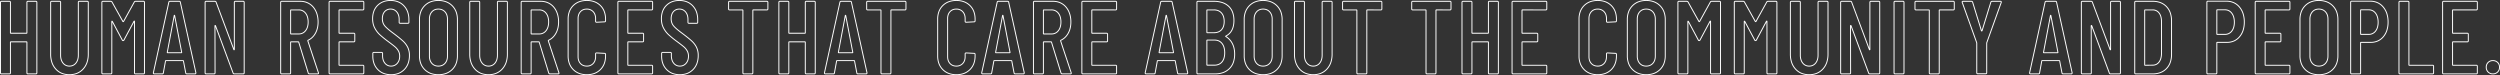 <svg xmlns="http://www.w3.org/2000/svg" width="5185.22" height="155.94" viewBox="0 0 5185.22 155.94"><rect x="0" y="0" width="5185.22" height="155.94" fill="#333333" stroke="none"/><path d="M822.375-153.22a42.912,42.912,0,0,1,15.876,2.812,34.871,34.871,0,0,1,12.476,8.463,37.126,37.126,0,0,1,8.037,13.034,48.349,48.349,0,0,1,2.667,16.465v5.375a3.147,3.147,0,0,1-.831,2.319,3.148,3.148,0,0,1-2.319.831H842.37a3.148,3.148,0,0,1-2.319-.831,3.147,3.147,0,0,1-.831-2.319v-5.805a27.946,27.946,0,0,0-1.189-8.432,19.069,19.069,0,0,0-3.523-6.514,15.289,15.289,0,0,0-5.347-4.167,16.181,16.181,0,0,0-6.786-1.387,16.2,16.2,0,0,0-6.432,1.236,14.53,14.53,0,0,0-5.079,3.7,16.258,16.258,0,0,0-3.339,5.953,26.624,26.624,0,0,0-1.135,8.106,24.58,24.58,0,0,0,1.133,7.618,19.843,19.843,0,0,0,3.377,6.27c3.084,3.854,9.168,9.109,18.084,15.619l.01.007c8.586,6.439,15.158,11.741,19.534,15.759a46.091,46.091,0,0,1,10.327,13.517,39.463,39.463,0,0,1,3.65,17.534,48.487,48.487,0,0,1-2.694,16.6,36.493,36.493,0,0,1-8.123,13.012,35.466,35.466,0,0,1-12.5,8.377A42.757,42.757,0,0,1,823.45,2.72,43.292,43.292,0,0,1,807.742-.009a35.037,35.037,0,0,1-12.418-8.214,35.961,35.961,0,0,1-8.043-12.631,45.287,45.287,0,0,1-2.671-15.911v-5.59a3.15,3.15,0,0,1,.831-2.32,3.153,3.153,0,0,1,2.32-.83h15.909a3.152,3.152,0,0,1,2.319.831,3.148,3.148,0,0,1,.831,2.319v4.515a28.878,28.878,0,0,0,1.191,8.6,19,19,0,0,0,3.522,6.565,15.422,15.422,0,0,0,5.3,4.169,15.548,15.548,0,0,0,6.619,1.385,16.262,16.262,0,0,0,6.661-1.338,15.805,15.805,0,0,0,5.383-4.023,18.064,18.064,0,0,0,3.59-6.241,25.134,25.134,0,0,0,1.21-8.038,20.927,20.927,0,0,0-2.557-10.471,30.966,30.966,0,0,0-6.875-8.226c-2.909-2.483-7.7-6.194-14.242-11.029a213.2,213.2,0,0,1-17.288-14.047A53.163,53.163,0,0,1,788.6-94.779a36.954,36.954,0,0,1-3.316-9.115,48.006,48.006,0,0,1-1.1-10.485,45.576,45.576,0,0,1,2.644-15.965,34.006,34.006,0,0,1,7.973-12.373,34.923,34.923,0,0,1,12.227-7.884A43.123,43.123,0,0,1,822.375-153.22Zm35.905,47.3c.881,0,1.15-.269,1.15-1.15v-5.375a46.361,46.361,0,0,0-2.547-15.785,35.12,35.12,0,0,0-7.605-12.336,32.887,32.887,0,0,0-11.765-7.983,40.933,40.933,0,0,0-15.138-2.671,41.146,41.146,0,0,0-14.642,2.488A32.931,32.931,0,0,0,796.2-141.3a32.023,32.023,0,0,0-7.507,11.652,43.6,43.6,0,0,0-2.517,15.265,45.97,45.97,0,0,0,1.051,10.047,34.966,34.966,0,0,0,3.134,8.622A51.176,51.176,0,0,0,800.7-82a211.407,211.407,0,0,0,17.117,13.9c6.575,4.861,11.4,8.6,14.349,11.114a32.958,32.958,0,0,1,7.315,8.759,22.9,22.9,0,0,1,2.818,11.459,27.107,27.107,0,0,1-1.316,8.679,20.035,20.035,0,0,1-3.988,6.927,17.387,17.387,0,0,1-13.541,6.034A16.821,16.821,0,0,1,810-21.4a20.977,20.977,0,0,1-3.9-7.25,30.864,30.864,0,0,1-1.282-9.194v-4.515c0-.881-.269-1.149-1.15-1.15H787.76c-.882,0-1.151.269-1.151,1.15v5.59a43.3,43.3,0,0,0,2.544,15.21,33.974,33.974,0,0,0,7.6,11.933,33.065,33.065,0,0,0,11.715,7.75A41.316,41.316,0,0,0,823.45.72a40.777,40.777,0,0,0,15.005-2.645,33.466,33.466,0,0,0,11.8-7.909,34.488,34.488,0,0,0,7.68-12.3A46.5,46.5,0,0,0,860.5-38.055a37.484,37.484,0,0,0-3.445-16.65,44.1,44.1,0,0,0-9.884-12.928c-4.327-3.972-10.847-9.231-19.38-15.631-9.054-6.611-15.264-11.987-18.457-15.978a21.844,21.844,0,0,1-3.717-6.9,26.572,26.572,0,0,1-1.232-8.238,28.6,28.6,0,0,1,1.231-8.718,18.238,18.238,0,0,1,3.755-6.677,16.736,16.736,0,0,1,13-5.6,17.046,17.046,0,0,1,13.667,6.271,21.056,21.056,0,0,1,3.9,7.192,29.952,29.952,0,0,1,1.283,9.037v5.805c0,.881.269,1.15,1.15,1.15Zm63.21-47.3a46.423,46.423,0,0,1,16.452,2.779A36.441,36.441,0,0,1,950.9-142.07a36.438,36.438,0,0,1,8.372,12.958,46.424,46.424,0,0,1,2.779,16.452v75.035A46.216,46.216,0,0,1,959.271-21.2,35.984,35.984,0,0,1,950.9-8.319,36.462,36.462,0,0,1,937.939-.031,46.815,46.815,0,0,1,921.49,2.72,45.827,45.827,0,0,1,905.226-.033,36.1,36.1,0,0,1,892.4-8.323,36.014,36.014,0,0,1,884.111-21.2a46.608,46.608,0,0,1-2.752-16.423V-112.66a46.81,46.81,0,0,1,2.751-16.449,36.484,36.484,0,0,1,8.288-12.957,36.068,36.068,0,0,1,12.824-8.373A45.423,45.423,0,0,1,921.49-153.22Zm0,153.94A44.834,44.834,0,0,0,937.237-1.9a34.49,34.49,0,0,0,12.251-7.837A33.984,33.984,0,0,0,957.4-21.909a44.219,44.219,0,0,0,2.649-15.717V-112.66A44.43,44.43,0,0,0,957.4-128.4a34.45,34.45,0,0,0-7.916-12.251,34.442,34.442,0,0,0-12.25-7.915,44.423,44.423,0,0,0-15.744-2.65,43.453,43.453,0,0,0-15.553,2.649,34.089,34.089,0,0,0-12.117,7.912,34.507,34.507,0,0,0-7.837,12.252,44.845,44.845,0,0,0-2.624,15.747v75.035a44.611,44.611,0,0,0,2.624,15.719,34.019,34.019,0,0,0,7.833,12.169A34.11,34.11,0,0,0,905.934-1.9,43.856,43.856,0,0,0,921.49.72Zm307.88-153.94a46.43,46.43,0,0,1,16.232,2.7,35.716,35.716,0,0,1,12.744,8.127,35.191,35.191,0,0,1,8.213,12.666,45.788,45.788,0,0,1,2.725,16.21v3.44a3.149,3.149,0,0,1-.83,2.319,3.133,3.133,0,0,1-2.29.831l-16.37.86a3.147,3.147,0,0,1-2.319-.831,3.146,3.146,0,0,1-.831-2.319v-5.59a22.708,22.708,0,0,0-1.205-7.619,16.717,16.717,0,0,0-3.575-5.886,15.514,15.514,0,0,0-5.48-3.79,18.567,18.567,0,0,0-7.014-1.27,18.36,18.36,0,0,0-6.985,1.269,15.046,15.046,0,0,0-5.395,3.783,16.787,16.787,0,0,0-3.5,5.887,23.185,23.185,0,0,0-1.181,7.626v79.12a23.185,23.185,0,0,0,1.181,7.626,16.787,16.787,0,0,0,3.5,5.887,15.054,15.054,0,0,0,5.395,3.783,18.36,18.36,0,0,0,6.985,1.269,18.567,18.567,0,0,0,7.014-1.27,15.5,15.5,0,0,0,5.48-3.789,16.717,16.717,0,0,0,3.575-5.886,22.708,22.708,0,0,0,1.205-7.619v-5.59a3.146,3.146,0,0,1,.831-2.319,3.147,3.147,0,0,1,2.319-.831h.052l16.318.859a3.133,3.133,0,0,1,2.29.831,3.149,3.149,0,0,1,.83,2.319V-37.2a46.017,46.017,0,0,1-2.725,16.235,35.672,35.672,0,0,1-8.21,12.745A35.683,35.683,0,0,1,1245.605,0,46.014,46.014,0,0,1,1229.37,2.72a45.26,45.26,0,0,1-16.077-2.725,35.783,35.783,0,0,1-12.689-8.21,35.678,35.678,0,0,1-8.21-12.745,46.014,46.014,0,0,1-2.725-16.235V-113.52a45.791,45.791,0,0,1,2.725-16.21,35.205,35.205,0,0,1,8.214-12.666,35.829,35.829,0,0,1,12.688-8.127A45.652,45.652,0,0,1,1229.37-153.22Zm36.765,44.29c.881,0,1.149-.269,1.149-1.15v-3.44a43.808,43.808,0,0,0-2.6-15.5,33.212,33.212,0,0,0-7.75-11.952,33.739,33.739,0,0,0-12.035-7.675,44.445,44.445,0,0,0-15.534-2.571A43.669,43.669,0,0,0,1214-148.65a33.84,33.84,0,0,0-11.984,7.675,33.217,33.217,0,0,0-7.75,11.952,43.808,43.808,0,0,0-2.6,15.5V-37.2a44.03,44.03,0,0,0,2.6,15.531A33.682,33.682,0,0,0,1202.02-9.63,33.784,33.784,0,0,0,1214-1.875,43.268,43.268,0,0,0,1229.37.72a44.02,44.02,0,0,0,15.531-2.6,33.676,33.676,0,0,0,12.035-7.753,33.68,33.68,0,0,0,7.753-12.034,44.024,44.024,0,0,0,2.6-15.531V-40.42c0-.881-.269-1.15-1.149-1.15h-.053l-16.314-.859c-.861.005-1.124.277-1.124,1.15v5.59a24.72,24.72,0,0,1-1.321,8.291,18.7,18.7,0,0,1-4,6.584,18.346,18.346,0,0,1-13.951,5.69c-5.713,0-10.373-1.917-13.851-5.7a18.78,18.78,0,0,1-3.917-6.583,25.17,25.17,0,0,1-1.292-8.284v-79.12a25.17,25.17,0,0,1,1.292-8.284,18.78,18.78,0,0,1,3.917-6.583c3.479-3.781,8.139-5.7,13.851-5.7a18.348,18.348,0,0,1,13.951,5.691,18.7,18.7,0,0,1,4,6.584,24.72,24.72,0,0,1,1.321,8.291v5.59c0,.873.264,1.145,1.124,1.15Zm155.23-44.29a42.909,42.909,0,0,1,15.875,2.812,34.881,34.881,0,0,1,12.477,8.463,37.121,37.121,0,0,1,8.036,13.034,48.337,48.337,0,0,1,2.667,16.465v5.375a3.147,3.147,0,0,1-.831,2.319,3.147,3.147,0,0,1-2.319.831h-15.91a3.147,3.147,0,0,1-2.319-.831,3.147,3.147,0,0,1-.831-2.319v-5.805a27.946,27.946,0,0,0-1.189-8.432,19.073,19.073,0,0,0-3.523-6.514,15.289,15.289,0,0,0-5.347-4.167,16.181,16.181,0,0,0-6.785-1.387,16.206,16.206,0,0,0-6.432,1.236,14.526,14.526,0,0,0-5.079,3.7,16.263,16.263,0,0,0-3.34,5.953,26.632,26.632,0,0,0-1.135,8.106,24.57,24.57,0,0,0,1.133,7.618,19.844,19.844,0,0,0,3.378,6.27c3.084,3.854,9.168,9.109,18.084,15.619l.01.007c8.586,6.439,15.158,11.741,19.533,15.759a46.087,46.087,0,0,1,10.327,13.517,39.463,39.463,0,0,1,3.65,17.534,48.478,48.478,0,0,1-2.694,16.6,36.493,36.493,0,0,1-8.123,13.013,35.476,35.476,0,0,1-12.5,8.377A42.757,42.757,0,0,1,1422.44,2.72a43.287,43.287,0,0,1-15.707-2.729,35.043,35.043,0,0,1-12.419-8.214,35.956,35.956,0,0,1-8.043-12.631,45.287,45.287,0,0,1-2.671-15.911v-5.59a3.147,3.147,0,0,1,.831-2.319,3.147,3.147,0,0,1,2.319-.831h15.91a3.151,3.151,0,0,1,2.319.831,3.149,3.149,0,0,1,.831,2.319v4.515a28.883,28.883,0,0,0,1.19,8.6,18.99,18.99,0,0,0,3.521,6.565,15.422,15.422,0,0,0,5.3,4.169,15.549,15.549,0,0,0,6.619,1.385,16.264,16.264,0,0,0,6.661-1.338,15.79,15.79,0,0,0,5.383-4.023,18.044,18.044,0,0,0,3.59-6.241,25.12,25.12,0,0,0,1.211-8.038,20.922,20.922,0,0,0-2.557-10.471,30.938,30.938,0,0,0-6.875-8.226c-2.913-2.487-7.705-6.2-14.243-11.029a213.447,213.447,0,0,1-17.287-14.047,53.169,53.169,0,0,1-10.738-14.241,36.953,36.953,0,0,1-3.316-9.115,47.99,47.99,0,0,1-1.1-10.485,45.587,45.587,0,0,1,2.643-15.965,34,34,0,0,1,7.973-12.373,34.918,34.918,0,0,1,12.227-7.884A43.125,43.125,0,0,1,1421.365-153.22Zm35.9,47.3c.881,0,1.15-.269,1.15-1.15v-5.375a46.361,46.361,0,0,0-2.547-15.785,35.127,35.127,0,0,0-7.6-12.336,32.889,32.889,0,0,0-11.765-7.983,40.931,40.931,0,0,0-15.137-2.671,41.139,41.139,0,0,0-14.641,2.488,32.932,32.932,0,0,0-11.531,7.435,32.026,32.026,0,0,0-7.507,11.652,43.6,43.6,0,0,0-2.517,15.265,45.955,45.955,0,0,0,1.051,10.047,34.966,34.966,0,0,0,3.134,8.622A51.181,51.181,0,0,0,1399.686-82,211.22,211.22,0,0,0,1416.8-68.1c6.572,4.857,11.4,8.6,14.349,11.114a32.93,32.93,0,0,1,7.315,8.759,22.887,22.887,0,0,1,2.818,11.459,27.094,27.094,0,0,1-1.316,8.679,20.029,20.029,0,0,1-3.989,6.927,17.384,17.384,0,0,1-13.54,6.034,16.821,16.821,0,0,1-13.453-6.271,20.961,20.961,0,0,1-3.9-7.25,30.856,30.856,0,0,1-1.282-9.194v-4.515c0-.881-.269-1.149-1.151-1.15H1386.75c-.881,0-1.15.269-1.15,1.15v5.59a43.31,43.31,0,0,0,2.543,15.21,33.984,33.984,0,0,0,7.6,11.933,33.075,33.075,0,0,0,11.715,7.75A41.316,41.316,0,0,0,1422.44.72a40.777,40.777,0,0,0,15.005-2.645,33.471,33.471,0,0,0,11.8-7.909,34.478,34.478,0,0,0,7.679-12.3,46.494,46.494,0,0,0,2.573-15.917,37.488,37.488,0,0,0-3.445-16.65,44.1,44.1,0,0,0-9.884-12.928c-4.327-3.972-10.847-9.231-19.38-15.631-9.054-6.611-15.264-11.987-18.457-15.978a21.821,21.821,0,0,1-3.718-6.9,26.569,26.569,0,0,1-1.232-8.238,28.6,28.6,0,0,1,1.23-8.718,18.241,18.241,0,0,1,3.756-6.677,16.735,16.735,0,0,1,13-5.6,17.045,17.045,0,0,1,13.667,6.271,21.055,21.055,0,0,1,3.895,7.192,29.944,29.944,0,0,1,1.283,9.037v5.805c0,.881.269,1.15,1.15,1.15Zm538.575-47.3a46.433,46.433,0,0,1,16.232,2.7,35.707,35.707,0,0,1,12.743,8.127,35.2,35.2,0,0,1,8.214,12.666,45.788,45.788,0,0,1,2.725,16.21v3.44a3.146,3.146,0,0,1-.831,2.319,3.133,3.133,0,0,1-2.29.831l-16.37.86a3.147,3.147,0,0,1-2.319-.831,3.146,3.146,0,0,1-.831-2.319v-5.59a22.708,22.708,0,0,0-1.205-7.619,16.719,16.719,0,0,0-3.576-5.886,15.508,15.508,0,0,0-5.48-3.79,18.563,18.563,0,0,0-7.013-1.27,18.36,18.36,0,0,0-6.985,1.269,15.049,15.049,0,0,0-5.395,3.783,16.792,16.792,0,0,0-3.5,5.887,23.188,23.188,0,0,0-1.181,7.626v79.12a23.188,23.188,0,0,0,1.181,7.626,16.792,16.792,0,0,0,3.5,5.887,15.057,15.057,0,0,0,5.395,3.783,18.357,18.357,0,0,0,6.985,1.269,18.567,18.567,0,0,0,7.014-1.27,15.51,15.51,0,0,0,5.479-3.789,16.719,16.719,0,0,0,3.576-5.886,22.708,22.708,0,0,0,1.205-7.619v-5.59a3.146,3.146,0,0,1,.831-2.319,3.147,3.147,0,0,1,2.319-.831h.052l16.317.859a3.133,3.133,0,0,1,2.29.831,3.146,3.146,0,0,1,.831,2.319V-37.2a46.011,46.011,0,0,1-2.725,16.235,35.672,35.672,0,0,1-8.21,12.745A35.676,35.676,0,0,1,2012.081,0a46.016,46.016,0,0,1-16.235,2.725,45.257,45.257,0,0,1-16.077-2.725,35.783,35.783,0,0,1-12.689-8.21,35.678,35.678,0,0,1-8.21-12.745,46.014,46.014,0,0,1-2.725-16.235V-113.52a45.791,45.791,0,0,1,2.725-16.21,35.205,35.205,0,0,1,8.214-12.666,35.83,35.83,0,0,1,12.687-8.127A45.653,45.653,0,0,1,1995.845-153.22Zm36.765,44.29c.881,0,1.15-.269,1.15-1.15v-3.44a43.808,43.808,0,0,0-2.6-15.5,33.223,33.223,0,0,0-7.75-11.952,33.73,33.73,0,0,0-12.035-7.675,44.441,44.441,0,0,0-15.533-2.571,43.669,43.669,0,0,0-15.371,2.57,33.84,33.84,0,0,0-11.984,7.675,33.217,33.217,0,0,0-7.75,11.952,43.8,43.8,0,0,0-2.6,15.5V-37.2a44.024,44.024,0,0,0,2.6,15.531,33.682,33.682,0,0,0,7.753,12.034,33.784,33.784,0,0,0,11.983,7.755,43.267,43.267,0,0,0,15.367,2.6,44.025,44.025,0,0,0,15.531-2.6A33.671,33.671,0,0,0,2023.41-9.63a33.675,33.675,0,0,0,7.753-12.034,44.024,44.024,0,0,0,2.6-15.531V-40.42c0-.881-.269-1.15-1.15-1.15h-.052l-16.313-.859c-.861.005-1.124.277-1.124,1.15v5.59A24.7,24.7,0,0,1,2013.8-27.4a18.7,18.7,0,0,1-4,6.584,18.343,18.343,0,0,1-13.951,5.69c-5.713,0-10.373-1.917-13.851-5.7a18.793,18.793,0,0,1-3.917-6.583,25.17,25.17,0,0,1-1.292-8.284v-79.12a25.17,25.17,0,0,1,1.292-8.284,18.793,18.793,0,0,1,3.917-6.583c3.479-3.781,8.139-5.7,13.851-5.7a18.345,18.345,0,0,1,13.951,5.691,18.7,18.7,0,0,1,4,6.584,24.7,24.7,0,0,1,1.321,8.291v5.59c0,.873.264,1.145,1.124,1.15Zm599.42-44.29a46.42,46.42,0,0,1,16.452,2.779,36.445,36.445,0,0,1,12.958,8.371,36.445,36.445,0,0,1,8.371,12.958,46.421,46.421,0,0,1,2.779,16.452v75.035a46.211,46.211,0,0,1-2.779,16.427,35.975,35.975,0,0,1-8.375,12.879,36.471,36.471,0,0,1-12.958,8.288A46.814,46.814,0,0,1,2632.03,2.72a45.822,45.822,0,0,1-16.264-2.753,36.1,36.1,0,0,1-12.823-8.29,36.009,36.009,0,0,1-8.291-12.879,46.611,46.611,0,0,1-2.751-16.423V-112.66a46.81,46.81,0,0,1,2.751-16.449,36.47,36.47,0,0,1,8.288-12.957,36.072,36.072,0,0,1,12.823-8.373A45.423,45.423,0,0,1,2632.03-153.22Zm0,153.94A44.84,44.84,0,0,0,2647.778-1.9a34.5,34.5,0,0,0,12.252-7.837,33.992,33.992,0,0,0,7.911-12.168,44.219,44.219,0,0,0,2.649-15.717V-112.66a44.425,44.425,0,0,0-2.65-15.744,34.444,34.444,0,0,0-7.915-12.251,34.445,34.445,0,0,0-12.251-7.915,44.422,44.422,0,0,0-15.744-2.65,43.448,43.448,0,0,0-15.553,2.649,34.094,34.094,0,0,0-12.117,7.912,34.5,34.5,0,0,0-7.837,12.252,44.842,44.842,0,0,0-2.624,15.747v75.035a44.628,44.628,0,0,0,2.623,15.719,34.021,34.021,0,0,0,7.834,12.169A34.108,34.108,0,0,0,2616.474-1.9,43.856,43.856,0,0,0,2632.03.72Zm694.02-153.94a46.43,46.43,0,0,1,16.232,2.7,35.707,35.707,0,0,1,12.743,8.127,35.2,35.2,0,0,1,8.214,12.666,45.783,45.783,0,0,1,2.725,16.21v3.44a3.147,3.147,0,0,1-.831,2.319,3.133,3.133,0,0,1-2.29.831l-16.37.86a3.147,3.147,0,0,1-2.319-.831,3.146,3.146,0,0,1-.831-2.319v-5.59a22.715,22.715,0,0,0-1.205-7.619,16.719,16.719,0,0,0-3.576-5.886,15.512,15.512,0,0,0-5.479-3.79,18.566,18.566,0,0,0-7.014-1.27,18.36,18.36,0,0,0-6.985,1.269,15.048,15.048,0,0,0-5.395,3.783,16.787,16.787,0,0,0-3.5,5.887,23.191,23.191,0,0,0-1.181,7.626v79.12a23.191,23.191,0,0,0,1.181,7.626,16.787,16.787,0,0,0,3.5,5.887,15.056,15.056,0,0,0,5.395,3.783,18.36,18.36,0,0,0,6.985,1.269,18.566,18.566,0,0,0,7.014-1.27,15.5,15.5,0,0,0,5.479-3.789,16.719,16.719,0,0,0,3.576-5.886,22.715,22.715,0,0,0,1.205-7.619v-5.59a3.146,3.146,0,0,1,.831-2.319,3.147,3.147,0,0,1,2.319-.831h.052l16.317.859a3.133,3.133,0,0,1,2.29.831,3.147,3.147,0,0,1,.831,2.319V-37.2a46.011,46.011,0,0,1-2.725,16.235,35.67,35.67,0,0,1-8.211,12.745A35.678,35.678,0,0,1,3342.286,0,46.015,46.015,0,0,1,3326.05,2.72a45.259,45.259,0,0,1-16.077-2.725,35.781,35.781,0,0,1-12.689-8.21,35.672,35.672,0,0,1-8.21-12.745A46.017,46.017,0,0,1,3286.35-37.2V-113.52a45.783,45.783,0,0,1,2.726-16.21,35.188,35.188,0,0,1,8.213-12.666,35.829,35.829,0,0,1,12.688-8.127A45.653,45.653,0,0,1,3326.05-153.22Zm36.765,44.29c.881,0,1.15-.269,1.15-1.15v-3.44a43.808,43.808,0,0,0-2.6-15.5,33.22,33.22,0,0,0-7.75-11.952,33.733,33.733,0,0,0-12.035-7.675,44.444,44.444,0,0,0-15.534-2.571,43.668,43.668,0,0,0-15.371,2.57,33.838,33.838,0,0,0-11.984,7.675,33.208,33.208,0,0,0-7.749,11.952,43.808,43.808,0,0,0-2.6,15.5V-37.2a44.03,44.03,0,0,0,2.6,15.531A33.68,33.68,0,0,0,3298.7-9.63a33.786,33.786,0,0,0,11.983,7.755A43.27,43.27,0,0,0,3326.05.72a44.019,44.019,0,0,0,15.531-2.6,33.671,33.671,0,0,0,12.034-7.753,33.668,33.668,0,0,0,7.753-12.034,44.024,44.024,0,0,0,2.6-15.531V-40.42c0-.881-.269-1.15-1.15-1.15h-.053l-16.313-.859c-.861.005-1.125.277-1.125,1.15v5.59A24.7,24.7,0,0,1,3344-27.4a18.7,18.7,0,0,1-4,6.584,18.343,18.343,0,0,1-13.951,5.69c-5.713,0-10.374-1.917-13.852-5.7a18.784,18.784,0,0,1-3.917-6.583,25.17,25.17,0,0,1-1.292-8.284v-79.12a25.17,25.17,0,0,1,1.292-8.284,18.784,18.784,0,0,1,3.917-6.583c3.479-3.781,8.139-5.7,13.852-5.7A18.345,18.345,0,0,1,3340-129.685a18.7,18.7,0,0,1,4,6.584,24.7,24.7,0,0,1,1.321,8.291v5.59c0,.873.264,1.145,1.125,1.15Zm63.855-44.29a46.419,46.419,0,0,1,16.451,2.779,36.44,36.44,0,0,1,12.958,8.371,36.437,36.437,0,0,1,8.371,12.958,46.413,46.413,0,0,1,2.78,16.452v75.035a46.205,46.205,0,0,1-2.78,16.427,35.977,35.977,0,0,1-8.375,12.879,36.463,36.463,0,0,1-12.957,8.288A46.814,46.814,0,0,1,3426.67,2.72a45.821,45.821,0,0,1-16.264-2.753,36.1,36.1,0,0,1-12.823-8.29,36.006,36.006,0,0,1-8.292-12.879,46.617,46.617,0,0,1-2.751-16.423V-112.66a46.816,46.816,0,0,1,2.751-16.449,36.468,36.468,0,0,1,8.288-12.957,36.069,36.069,0,0,1,12.823-8.373A45.425,45.425,0,0,1,3426.67-153.22Zm0,153.94A44.842,44.842,0,0,0,3442.417-1.9a34.494,34.494,0,0,0,12.251-7.837,33.984,33.984,0,0,0,7.912-12.168,44.214,44.214,0,0,0,2.649-15.717V-112.66a44.419,44.419,0,0,0-2.65-15.744,34.439,34.439,0,0,0-7.915-12.251,34.443,34.443,0,0,0-12.251-7.915,44.425,44.425,0,0,0-15.744-2.65,43.446,43.446,0,0,0-15.552,2.649A34.089,34.089,0,0,0,3399-140.659a34.494,34.494,0,0,0-7.837,12.252,44.842,44.842,0,0,0-2.624,15.747v75.035a44.622,44.622,0,0,0,2.624,15.719A34.021,34.021,0,0,0,3399-9.737,34.108,34.108,0,0,0,3411.114-1.9,43.855,43.855,0,0,0,3426.67.72ZM4821.8-153.22a46.423,46.423,0,0,1,16.452,2.779,36.445,36.445,0,0,1,12.958,8.371,36.442,36.442,0,0,1,8.371,12.958,46.416,46.416,0,0,1,2.779,16.452v75.035a46.205,46.205,0,0,1-2.779,16.427,35.975,35.975,0,0,1-8.375,12.879,36.471,36.471,0,0,1-12.958,8.288A46.813,46.813,0,0,1,4821.8,2.72a45.82,45.82,0,0,1-16.264-2.753,36.1,36.1,0,0,1-12.823-8.29,36,36,0,0,1-8.292-12.879,46.617,46.617,0,0,1-2.751-16.423V-112.66a46.81,46.81,0,0,1,2.751-16.449,36.464,36.464,0,0,1,8.288-12.957,36.066,36.066,0,0,1,12.823-8.373A45.424,45.424,0,0,1,4821.8-153.22Zm0,153.94A44.84,44.84,0,0,0,4837.552-1.9,34.5,34.5,0,0,0,4849.8-9.741a33.988,33.988,0,0,0,7.911-12.168,44.208,44.208,0,0,0,2.649-15.717V-112.66a44.419,44.419,0,0,0-2.65-15.744,34.441,34.441,0,0,0-7.915-12.251,34.445,34.445,0,0,0-12.251-7.915,44.423,44.423,0,0,0-15.744-2.65,43.45,43.45,0,0,0-15.553,2.649,34.092,34.092,0,0,0-12.116,7.912,34.494,34.494,0,0,0-7.837,12.252,44.842,44.842,0,0,0-2.624,15.747v75.035a44.622,44.622,0,0,0,2.624,15.719,34.021,34.021,0,0,0,7.834,12.169A34.108,34.108,0,0,0,4806.249-1.9,43.854,43.854,0,0,0,4821.8.72Zm-230.05-152.435h38.484a37.525,37.525,0,0,1,15.377,3.07,34.438,34.438,0,0,1,12.151,9.213,41.273,41.273,0,0,1,7.849,14.127,57.433,57.433,0,0,1,2.6,17.806,56.537,56.537,0,0,1-2.521,17.4,40.209,40.209,0,0,1-7.607,13.778,33.337,33.337,0,0,1-11.8,8.972,36.513,36.513,0,0,1-14.973,2.989h-20.07V-2.15a3.148,3.148,0,0,1-.831,2.319,3.147,3.147,0,0,1-2.319.831h-16.34a3.147,3.147,0,0,1-2.319-.831,3.147,3.147,0,0,1-.831-2.319V-148.565a3.15,3.15,0,0,1,.83-2.319A3.149,3.149,0,0,1,4591.755-151.715Zm39.56,85.355a34.528,34.528,0,0,0,14.159-2.816,31.345,31.345,0,0,0,11.095-8.443,38.205,38.205,0,0,0,7.227-13.1,54.543,54.543,0,0,0,2.424-16.784,55.489,55.489,0,0,0-2.5-17.185,39.287,39.287,0,0,0-7.469-13.447,32.451,32.451,0,0,0-11.445-8.686,35.552,35.552,0,0,0-14.563-2.9h-38.484c-.881,0-1.15.269-1.15,1.15V-2.15c0,.881.269,1.15,1.15,1.15h16.34c.881,0,1.15-.269,1.15-1.15V-64.5a1.743,1.743,0,0,1,1.86-1.86Zm258.645-85.355h38.485a37.526,37.526,0,0,1,15.376,3.07,34.432,34.432,0,0,1,12.151,9.213,41.261,41.261,0,0,1,7.85,14.127,57.447,57.447,0,0,1,2.6,17.806,56.537,56.537,0,0,1-2.521,17.4,40.2,40.2,0,0,1-7.607,13.778,33.337,33.337,0,0,1-11.8,8.972,36.515,36.515,0,0,1-14.974,2.989h-20.07V-2.15a3.149,3.149,0,0,1-.83,2.319A3.148,3.148,0,0,1,4906.3,1H4889.96a3.148,3.148,0,0,1-2.32-.831,3.149,3.149,0,0,1-.83-2.319V-148.565a3.15,3.15,0,0,1,.83-2.319A3.15,3.15,0,0,1,4889.96-151.715Zm39.56,85.355a34.527,34.527,0,0,0,14.159-2.816,31.341,31.341,0,0,0,11.095-8.443,38.2,38.2,0,0,0,7.228-13.1,54.558,54.558,0,0,0,2.424-16.784,55.471,55.471,0,0,0-2.5-17.185,39.279,39.279,0,0,0-7.469-13.447,32.443,32.443,0,0,0-11.445-8.686,35.547,35.547,0,0,0-14.562-2.9H4889.96c-.881,0-1.15.269-1.15,1.15V-2.15c0,.881.269,1.15,1.15,1.15H4906.3c.881,0,1.15-.269,1.15-1.15V-64.5a1.743,1.743,0,0,1,1.86-1.86ZM15.48-151.5H31.819a3.151,3.151,0,0,1,2.32.83,3.15,3.15,0,0,1,.831,2.32v63.07H67.155v-63.07a3.147,3.147,0,0,1,.831-2.319A3.148,3.148,0,0,1,70.3-151.5h16.34a3.148,3.148,0,0,1,2.319.831,3.147,3.147,0,0,1,.831,2.319V-2.15A3.147,3.147,0,0,1,88.964.169,3.148,3.148,0,0,1,86.645,1H70.3A3.148,3.148,0,0,1,67.985.169a3.147,3.147,0,0,1-.831-2.319V-65.435H34.97V-2.15A3.15,3.15,0,0,1,34.14.17a3.151,3.151,0,0,1-2.32.83H15.48A3.148,3.148,0,0,1,13.161.169,3.147,3.147,0,0,1,12.33-2.15v-146.2a3.147,3.147,0,0,1,.831-2.319A3.148,3.148,0,0,1,15.48-151.5ZM67.295-83.28H34.83a1.743,1.743,0,0,1-1.86-1.86v-63.21c0-.881-.269-1.15-1.151-1.15H15.48c-.881,0-1.15.269-1.15,1.15V-2.15c0,.881.269,1.15,1.15,1.15H31.819c.882,0,1.151-.269,1.151-1.15V-65.575a1.743,1.743,0,0,1,1.86-1.86H67.295a1.744,1.744,0,0,1,1.86,1.86V-2.15c0,.881.269,1.15,1.15,1.15h16.34c.881,0,1.15-.269,1.15-1.15v-146.2c0-.881-.269-1.15-1.15-1.15H70.3c-.881,0-1.15.269-1.15,1.15v63.21A1.743,1.743,0,0,1,67.295-83.28ZM119.54-151.5h16.339a3.147,3.147,0,0,1,2.319.831,3.147,3.147,0,0,1,.831,2.319V-38.7a30.01,30.01,0,0,0,1.219,8.842,20.418,20.418,0,0,0,3.611,6.869,15.686,15.686,0,0,0,5.482,4.4,16.2,16.2,0,0,0,6.964,1.463,16.83,16.83,0,0,0,7.131-1.466,15.555,15.555,0,0,0,5.53-4.4,20.407,20.407,0,0,0,3.61-6.869,30.01,30.01,0,0,0,1.219-8.842V-148.35a3.147,3.147,0,0,1,.831-2.319,3.148,3.148,0,0,1,2.319-.831h16.34a3.146,3.146,0,0,1,2.319.831,3.146,3.146,0,0,1,.831,2.319v107.5a53.507,53.507,0,0,1-2.744,17.609,39.819,39.819,0,0,1-8.27,13.919A35.947,35.947,0,0,1,172.6-.285,42.516,42.516,0,0,1,156.3,2.72,42.321,42.321,0,0,1,140.039-.285a35.489,35.489,0,0,1-12.746-9.04,39.91,39.91,0,0,1-8.187-13.918A54.007,54.007,0,0,1,116.39-40.85v-107.5a3.147,3.147,0,0,1,.831-2.319A3.148,3.148,0,0,1,119.54-151.5ZM156.3-15.125a17.228,17.228,0,0,1-14-6.605,22.389,22.389,0,0,1-3.968-7.537,32,32,0,0,1-1.308-9.433V-148.35c0-.881-.269-1.15-1.15-1.15H119.54c-.881,0-1.15.269-1.15,1.15v107.5A52.03,52.03,0,0,0,121-23.9a37.91,37.91,0,0,0,7.777,13.225A33.511,33.511,0,0,0,140.8-2.133,40.331,40.331,0,0,0,156.3.72a40.532,40.532,0,0,0,15.529-2.854,33.967,33.967,0,0,0,12.115-8.539A37.83,37.83,0,0,0,191.8-23.9a51.531,51.531,0,0,0,2.632-16.951v-107.5c0-.881-.269-1.15-1.15-1.15h-16.34c-.881,0-1.15.269-1.15,1.15V-38.7a32,32,0,0,1-1.308,9.433,22.388,22.388,0,0,1-3.968,7.537A17.45,17.45,0,0,1,156.3-15.125ZM225.75-151.5h16.339a4.087,4.087,0,0,1,3.394,1.924l.032.045.027.049,22.346,40.01,22.138-40.019a3.789,3.789,0,0,1,3.448-2.008h16.34a3.148,3.148,0,0,1,2.319.831,3.147,3.147,0,0,1,.831,2.319V-2.15a3.147,3.147,0,0,1-.831,2.319A3.148,3.148,0,0,1,309.815,1h-16.34a3.146,3.146,0,0,1-2.319-.831,3.146,3.146,0,0,1-.831-2.319V-107.029L270.511-70.085a3,3,0,0,1-2.836,2.071,3.005,3.005,0,0,1-2.838-2.076l-19.6-36.716V-2.15A3.15,3.15,0,0,1,244.41.17a3.151,3.151,0,0,1-2.32.83H225.75a3.148,3.148,0,0,1-2.319-.831A3.147,3.147,0,0,1,222.6-2.15v-146.2a3.147,3.147,0,0,1,.831-2.319A3.148,3.148,0,0,1,225.75-151.5Zm18.074,3.042a2.057,2.057,0,0,0-1.734-1.042H225.75c-.881,0-1.15.269-1.15,1.15V-2.15c0,.881.269,1.15,1.15,1.15h16.339c.882,0,1.151-.269,1.151-1.15V-108.575a2.048,2.048,0,0,1,.186-.931,1.253,1.253,0,0,1,1.136-.715,2.077,2.077,0,0,1,1.46.723l.1.105.07.131,20.445,38.307.018.039c.385.9.811.9,1.015.9s.63,0,1.015-.9l.018-.04.021-.039,20.711-38.615.1-.1a2.074,2.074,0,0,1,1.459-.722,1.254,1.254,0,0,1,1.137.713,2.053,2.053,0,0,1,.186.931V-2.15c0,.881.269,1.15,1.15,1.15h16.34c.881,0,1.15-.269,1.15-1.15v-146.2c0-.881-.269-1.15-1.15-1.15h-16.34a1.794,1.794,0,0,0-1.7.989l-22.429,40.545-.1.1a1.842,1.842,0,0,1-1.35.506,1.844,1.844,0,0,1-1.353-.507l-.1-.1-.068-.121ZM364.855-151.5H383.99a3.04,3.04,0,0,1,3.352,2.768L419.6-2.474v.539A2.7,2.7,0,0,1,416.669,1H399.9a3.193,3.193,0,0,1-3.34-2.719l-.006-.029-4.738-24.767a.571.571,0,0,0-.085-.006H356.685a.569.569,0,0,0-.086.006l-.005.033L352.084-1.787A3.041,3.041,0,0,1,348.73,1H332.39a2.943,2.943,0,0,1-2.382-1.006,2.923,2.923,0,0,1-.534-2.555l0-.019,32.036-146.2A3.194,3.194,0,0,1,364.855-151.5ZM417.6-2.256,385.367-148.4l-.006-.053c-.073-.662-.321-1.045-1.371-1.045H364.855a1.237,1.237,0,0,0-1.389,1.151L331.435-2.167c-.12.6.053.813.11.881s.237.286.845.286h16.34c1.049,0,1.3-.383,1.371-1.046l.01-.069,4.5-24.652a1.706,1.706,0,0,1,.767-1.371,2.309,2.309,0,0,1,1.306-.382H391.73a2.308,2.308,0,0,1,1.308.383,1.7,1.7,0,0,1,.765,1.368l4.712,24.632A1.234,1.234,0,0,0,399.9-1h16.77c.734,0,.936-.2.936-.935ZM439.89-151.5h18.275a3.372,3.372,0,0,1,3.3,2.369l35.9,95.953V-148.35a3.147,3.147,0,0,1,.831-2.319,3.148,3.148,0,0,1,2.319-.831h16.125a3.148,3.148,0,0,1,2.319.831,3.147,3.147,0,0,1,.831,2.319V-2.15a3.149,3.149,0,0,1-.83,2.319,3.148,3.148,0,0,1-2.32.831h-18.49a3.372,3.372,0,0,1-3.3-2.369L459.17-97.295l.209,95.143a3.151,3.151,0,0,1-.83,2.321A3.146,3.146,0,0,1,456.23,1H439.89a3.147,3.147,0,0,1-2.32-.831,3.149,3.149,0,0,1-.83-2.319v-146.2a3.147,3.147,0,0,1,.831-2.319A3.148,3.148,0,0,1,439.89-151.5ZM496.355-50.182l-36.763-98.248a1.375,1.375,0,0,0-1.428-1.071H439.89c-.881,0-1.15.269-1.15,1.15V-2.15c0,.881.269,1.15,1.15,1.15h16.34c.881,0,1.149-.269,1.149-1.15l-.214-97.608a1.5,1.5,0,0,1,1.188-1.51,1.7,1.7,0,0,1,.405-.051,1.518,1.518,0,0,1,1.376.9l.024.048.019.051,36.55,98.255A1.375,1.375,0,0,0,498.155-1h18.49c.881,0,1.15-.269,1.15-1.15v-146.2c0-.881-.269-1.15-1.15-1.15H500.52c-.881,0-1.15.269-1.15,1.15v97.61a1.611,1.611,0,0,1-1.186,1.723,1.513,1.513,0,0,1-.362.045A1.546,1.546,0,0,1,496.355-50.182ZM596.625-151.5h38.484a39.583,39.583,0,0,1,10.588,1.38,34.154,34.154,0,0,1,9.3,4.153,34.947,34.947,0,0,1,7.664,6.668,39.7,39.7,0,0,1,5.708,8.9,47.718,47.718,0,0,1,3.542,10.678,59.226,59.226,0,0,1,1.176,12,55.954,55.954,0,0,1-1.424,12.889,43.331,43.331,0,0,1-4.292,11.141,37.274,37.274,0,0,1-6.8,8.864,33.4,33.4,0,0,1-8.738,5.981.453.453,0,0,0-.088.147l0,.007L673.705-2.608l.245.979v.123a2.31,2.31,0,0,1-.87,1.919A3.255,3.255,0,0,1,671.015,1h-16.77a3.518,3.518,0,0,1-3.516-2.369l-.02-.057-19.761-64.01H616.115V-2.15a3.147,3.147,0,0,1-.831,2.319A3.148,3.148,0,0,1,612.965,1h-16.34a3.146,3.146,0,0,1-2.319-.831,3.148,3.148,0,0,1-.831-2.319v-146.2a3.148,3.148,0,0,1,.831-2.319A3.146,3.146,0,0,1,596.625-151.5ZM671.773-2.088,649.856-68.055a2.18,2.18,0,0,1,.671-2.313l.125-.125.16-.074a31.425,31.425,0,0,0,8.388-5.7,35.249,35.249,0,0,0,6.428-8.39,41.277,41.277,0,0,0,4.091-10.627,53.941,53.941,0,0,0,1.371-12.427,57.232,57.232,0,0,0-1.134-11.595,45.759,45.759,0,0,0-3.392-10.23A37.705,37.705,0,0,0,661.146-138a32.96,32.96,0,0,0-7.225-6.286,32.153,32.153,0,0,0-8.759-3.909,37.6,37.6,0,0,0-10.053-1.307H596.625c-.881,0-1.15.269-1.15,1.15V-2.15c0,.881.269,1.15,1.15,1.15h16.34c.881,0,1.15-.269,1.15-1.15V-65.575a1.743,1.743,0,0,1,1.86-1.86h15.05a1.847,1.847,0,0,1,1.809,1.329l.007.021L652.61-2.047A1.525,1.525,0,0,0,654.245-1h16.77a1.417,1.417,0,0,0,.837-.165c.023-.018.078-.06.094-.235ZM697.029-151.5h67.726a3.148,3.148,0,0,1,2.319.831,3.147,3.147,0,0,1,.831,2.319v13.545a3.147,3.147,0,0,1-.831,2.319,3.148,3.148,0,0,1-2.319.831H716.52V-85.28h29.53a3.148,3.148,0,0,1,2.319.831,3.147,3.147,0,0,1,.831,2.319v13.545a3.148,3.148,0,0,1-.831,2.319,3.15,3.15,0,0,1-2.319.83H716.52v46.59h48.235a3.148,3.148,0,0,1,2.319.831A3.147,3.147,0,0,1,767.9-15.7V-2.15a3.147,3.147,0,0,1-.831,2.319A3.148,3.148,0,0,1,764.755,1H697.029A3.152,3.152,0,0,1,694.71.17a3.15,3.15,0,0,1-.831-2.32v-146.2a3.15,3.15,0,0,1,.831-2.32A3.152,3.152,0,0,1,697.029-151.5Zm67.726,17.845c.881,0,1.15-.269,1.15-1.15V-148.35c0-.881-.269-1.15-1.15-1.15H697.029c-.881,0-1.15.269-1.15,1.15V-2.15c0,.881.269,1.15,1.15,1.15h67.726c.881,0,1.15-.269,1.15-1.15V-15.7c0-.881-.269-1.15-1.15-1.15H716.379a1.743,1.743,0,0,1-1.859-1.86v-46.87a1.743,1.743,0,0,1,1.859-1.86H746.05c.881,0,1.15-.269,1.15-1.149V-82.13c0-.881-.269-1.15-1.15-1.15H716.379a1.743,1.743,0,0,1-1.859-1.86V-131.8a1.743,1.743,0,0,1,1.859-1.86ZM988.785-151.5h16.34a3.148,3.148,0,0,1,2.319.831,3.147,3.147,0,0,1,.831,2.319V-38.7a30.01,30.01,0,0,0,1.219,8.842,20.408,20.408,0,0,0,3.61,6.869,15.688,15.688,0,0,0,5.481,4.4,16.2,16.2,0,0,0,6.965,1.463,16.822,16.822,0,0,0,7.13-1.466,15.555,15.555,0,0,0,5.53-4.4,20.408,20.408,0,0,0,3.61-6.869,29.994,29.994,0,0,0,1.219-8.842V-148.35a3.146,3.146,0,0,1,.831-2.319,3.146,3.146,0,0,1,2.319-.831h16.339a3.151,3.151,0,0,1,2.32.83,3.15,3.15,0,0,1,.831,2.32v107.5a53.52,53.52,0,0,1-2.743,17.609,39.826,39.826,0,0,1-8.27,13.919,35.945,35.945,0,0,1-12.826,9.036A42.516,42.516,0,0,1,1025.55,2.72a42.322,42.322,0,0,1-16.266-3.005,35.5,35.5,0,0,1-12.747-9.04,39.916,39.916,0,0,1-8.187-13.918,54.01,54.01,0,0,1-2.715-17.607v-107.5a3.15,3.15,0,0,1,.831-2.32A3.152,3.152,0,0,1,988.785-151.5ZM1025.55-15.125a17.226,17.226,0,0,1-14-6.605,22.388,22.388,0,0,1-3.968-7.537,31.986,31.986,0,0,1-1.308-9.433V-148.35c0-.881-.269-1.15-1.15-1.15h-16.34c-.881,0-1.15.269-1.15,1.15v107.5A52.03,52.03,0,0,0,990.241-23.9a37.948,37.948,0,0,0,7.777,13.226,33.522,33.522,0,0,0,12.032,8.536A40.338,40.338,0,0,0,1025.55.72a40.53,40.53,0,0,0,15.528-2.854,33.963,33.963,0,0,0,12.115-8.539,37.839,37.839,0,0,0,7.855-13.225,51.531,51.531,0,0,0,2.632-16.951v-107.5c0-.881-.269-1.15-1.151-1.15H1046.19c-.881,0-1.15.269-1.15,1.15V-38.7a32,32,0,0,1-1.308,9.433,22.4,22.4,0,0,1-3.968,7.537A17.449,17.449,0,0,1,1025.55-15.125ZM1095.425-151.5h38.485a39.574,39.574,0,0,1,10.587,1.38,34.162,34.162,0,0,1,9.3,4.153,34.947,34.947,0,0,1,7.664,6.668,39.688,39.688,0,0,1,5.708,8.9,47.731,47.731,0,0,1,3.542,10.678,59.2,59.2,0,0,1,1.177,12,55.954,55.954,0,0,1-1.425,12.889,43.3,43.3,0,0,1-4.293,11.141,37.28,37.28,0,0,1-6.8,8.864,33.407,33.407,0,0,1-8.738,5.981.449.449,0,0,0-.088.147l0,.007L1172.5-2.645l.255,1.016v.123a2.311,2.311,0,0,1-.87,1.919,3.256,3.256,0,0,1-2.065.587h-16.77a3.518,3.518,0,0,1-3.516-2.369l-.019-.057-19.761-64.01h-14.833V-2.15a3.147,3.147,0,0,1-.831,2.319,3.147,3.147,0,0,1-2.32.831h-16.339a3.15,3.15,0,0,1-2.32-.83,3.15,3.15,0,0,1-.831-2.32v-146.2a3.15,3.15,0,0,1,.831-2.32A3.15,3.15,0,0,1,1095.425-151.5ZM1170.573-2.088l-21.917-65.966a2.179,2.179,0,0,1,.671-2.313l.125-.125.16-.074a31.459,31.459,0,0,0,8.387-5.7,35.306,35.306,0,0,0,6.428-8.391,41.3,41.3,0,0,0,4.092-10.627,53.955,53.955,0,0,0,1.371-12.427,57.214,57.214,0,0,0-1.135-11.595,45.723,45.723,0,0,0-3.392-10.23,37.7,37.7,0,0,0-5.418-8.457,32.96,32.96,0,0,0-7.225-6.286,32.172,32.172,0,0,0-8.759-3.909,37.59,37.59,0,0,0-10.052-1.307h-38.485c-.882,0-1.15.269-1.15,1.15V-2.15c0,.881.269,1.15,1.15,1.15h16.339c.881,0,1.15-.269,1.15-1.15V-65.575a1.743,1.743,0,0,1,1.86-1.86h15.05a1.847,1.847,0,0,1,1.809,1.329l.007.021,19.77,64.038A1.525,1.525,0,0,0,1153.045-1h16.77a1.417,1.417,0,0,0,.837-.165c.023-.018.078-.06.094-.235ZM1296.02-151.5h67.725a3.147,3.147,0,0,1,2.319.831,3.147,3.147,0,0,1,.831,2.319v13.545a3.147,3.147,0,0,1-.831,2.319,3.147,3.147,0,0,1-2.319.831H1315.51V-85.28h29.53a3.148,3.148,0,0,1,2.319.831,3.147,3.147,0,0,1,.831,2.319v13.545a3.148,3.148,0,0,1-.831,2.319,3.15,3.15,0,0,1-2.319.83h-29.53v46.59h48.235a3.147,3.147,0,0,1,2.319.831,3.147,3.147,0,0,1,.831,2.319V-2.15a3.147,3.147,0,0,1-.831,2.319,3.147,3.147,0,0,1-2.319.831H1296.02A3.147,3.147,0,0,1,1293.7.169a3.146,3.146,0,0,1-.831-2.319v-146.2a3.146,3.146,0,0,1,.831-2.319A3.147,3.147,0,0,1,1296.02-151.5Zm67.725,17.845c.881,0,1.15-.269,1.15-1.15V-148.35c0-.881-.269-1.15-1.15-1.15H1296.02c-.881,0-1.15.269-1.15,1.15V-2.15c0,.881.269,1.15,1.15,1.15h67.725c.881,0,1.15-.269,1.15-1.15V-15.7c0-.881-.269-1.15-1.15-1.15H1315.37a1.743,1.743,0,0,1-1.86-1.86v-46.87a1.743,1.743,0,0,1,1.86-1.86h29.67c.881,0,1.15-.269,1.15-1.149V-82.13c0-.881-.269-1.15-1.15-1.15h-29.67a1.743,1.743,0,0,1-1.86-1.86V-131.8a1.743,1.743,0,0,1,1.86-1.86Zm161.9-17.845h77.185a3.148,3.148,0,0,1,2.319.831,3.147,3.147,0,0,1,.831,2.319v13.545a3.147,3.147,0,0,1-.831,2.319,3.148,3.148,0,0,1-2.319.831H1574.8V-2.15a3.147,3.147,0,0,1-.831,2.319A3.147,3.147,0,0,1,1571.65,1h-16.34a3.147,3.147,0,0,1-2.319-.831,3.146,3.146,0,0,1-.831-2.319V-131.655h-26.52a3.147,3.147,0,0,1-2.319-.831,3.147,3.147,0,0,1-.831-2.319V-148.35a3.147,3.147,0,0,1,.831-2.319A3.147,3.147,0,0,1,1525.64-151.5Zm77.185,17.845c.881,0,1.15-.269,1.15-1.15V-148.35c0-.881-.269-1.15-1.15-1.15H1525.64c-.881,0-1.15.269-1.15,1.15v13.545c0,.881.269,1.15,1.15,1.15h26.66a1.743,1.743,0,0,1,1.86,1.86V-2.15c0,.881.269,1.15,1.15,1.15h16.34c.881,0,1.15-.269,1.15-1.15V-131.8a1.743,1.743,0,0,1,1.86-1.86Zm27.09-17.845h16.34a3.147,3.147,0,0,1,2.319.831,3.147,3.147,0,0,1,.831,2.319v63.07h32.185v-63.07a3.147,3.147,0,0,1,.831-2.319,3.147,3.147,0,0,1,2.319-.831h16.34a3.147,3.147,0,0,1,2.319.831,3.146,3.146,0,0,1,.831,2.319V-2.15A3.146,3.146,0,0,1,1703.4.169,3.147,3.147,0,0,1,1701.08,1h-16.34a3.147,3.147,0,0,1-2.319-.831,3.147,3.147,0,0,1-.831-2.319V-65.435H1649.4V-2.15a3.147,3.147,0,0,1-.831,2.319,3.147,3.147,0,0,1-2.319.831h-16.34A3.147,3.147,0,0,1,1627.6.169a3.147,3.147,0,0,1-.831-2.319v-146.2a3.147,3.147,0,0,1,.831-2.319A3.147,3.147,0,0,1,1629.915-151.5Zm51.815,68.22h-32.465a1.743,1.743,0,0,1-1.86-1.86v-63.21c0-.881-.269-1.15-1.15-1.15h-16.34c-.881,0-1.15.269-1.15,1.15V-2.15c0,.881.269,1.15,1.15,1.15h16.34c.881,0,1.15-.269,1.15-1.15V-65.575a1.743,1.743,0,0,1,1.86-1.86h32.465a1.744,1.744,0,0,1,1.86,1.86V-2.15c0,.881.269,1.15,1.15,1.15h16.34c.881,0,1.15-.269,1.15-1.15v-146.2c0-.881-.269-1.15-1.15-1.15h-16.34c-.881,0-1.15.269-1.15,1.15v63.21A1.743,1.743,0,0,1,1681.73-83.28Zm75.035-68.22H1775.9a3.04,3.04,0,0,1,3.352,2.768L1811.515-2.474v.539A2.7,2.7,0,0,1,1808.58,1h-16.77a3.194,3.194,0,0,1-3.342-2.719l-.006-.029-4.738-24.767a.564.564,0,0,0-.084-.006h-35.045a.564.564,0,0,0-.085.006l-.006.034-4.51,24.694A3.041,3.041,0,0,1,1740.64,1H1724.3a2.944,2.944,0,0,1-2.381-1.005,2.918,2.918,0,0,1-.534-2.557l0-.017,32.035-146.2A3.194,3.194,0,0,1,1756.765-151.5Zm52.75,149.244L1777.277-148.4l-.006-.053c-.073-.662-.321-1.045-1.371-1.045h-19.135a1.237,1.237,0,0,0-1.389,1.151l-32.03,146.18h0c-.122.606.052.814.109.882s.239.287.845.287h16.34c1.049,0,1.3-.383,1.371-1.046l.01-.069,4.5-24.652a1.7,1.7,0,0,1,.764-1.37,2.314,2.314,0,0,1,1.308-.383h35.045a2.315,2.315,0,0,1,1.307.382,1.706,1.706,0,0,1,.765,1.369l4.712,24.632A1.235,1.235,0,0,0,1791.81-1h16.77c.734,0,.935-.2.935-.935ZM1812.02-151.5H1889.2a3.147,3.147,0,0,1,2.319.831,3.147,3.147,0,0,1,.831,2.319v13.545a3.147,3.147,0,0,1-.831,2.319,3.147,3.147,0,0,1-2.319.831H1861.18V-2.15a3.147,3.147,0,0,1-.831,2.319A3.148,3.148,0,0,1,1858.03,1h-16.34a3.147,3.147,0,0,1-2.319-.831,3.147,3.147,0,0,1-.831-2.319V-131.655h-26.52a3.147,3.147,0,0,1-2.319-.831,3.147,3.147,0,0,1-.831-2.319V-148.35a3.146,3.146,0,0,1,.831-2.319A3.147,3.147,0,0,1,1812.02-151.5Zm77.185,17.845c.881,0,1.15-.269,1.15-1.15V-148.35c0-.881-.269-1.15-1.15-1.15H1812.02c-.881,0-1.15.269-1.15,1.15v13.545c0,.881.269,1.15,1.15,1.15h26.66a1.743,1.743,0,0,1,1.86,1.86V-2.15c0,.881.269,1.15,1.15,1.15h16.34c.881,0,1.15-.269,1.15-1.15V-131.8a1.743,1.743,0,0,1,1.86-1.86ZM2082.92-151.5h19.135a3.04,3.04,0,0,1,3.353,2.768L2137.67-2.474v.539A2.7,2.7,0,0,1,2134.735,1h-16.77a3.193,3.193,0,0,1-3.341-2.719l-.006-.029-4.738-24.767a.565.565,0,0,0-.085-.006H2074.75a.564.564,0,0,0-.085.006l-.006.033L2070.15-1.787A3.041,3.041,0,0,1,2066.795,1h-16.34a2.945,2.945,0,0,1-2.381-1.005,2.92,2.92,0,0,1-.534-2.556l0-.018,32.035-146.2A3.194,3.194,0,0,1,2082.92-151.5ZM2135.67-2.256,2103.432-148.4l-.006-.053c-.073-.662-.322-1.045-1.371-1.045H2082.92a1.238,1.238,0,0,0-1.389,1.151L2049.5-2.169c-.121.607.052.815.109.883s.238.286.845.286h16.34c1.05,0,1.3-.383,1.371-1.046l.01-.069,4.5-24.652a1.7,1.7,0,0,1,.766-1.371,2.315,2.315,0,0,1,1.307-.382h35.045a2.316,2.316,0,0,1,1.307.382,1.7,1.7,0,0,1,.766,1.369l4.712,24.632A1.234,1.234,0,0,0,2117.965-1h16.77c.734,0,.935-.2.935-.935ZM2157.955-151.5h38.485a39.574,39.574,0,0,1,10.587,1.38,34.152,34.152,0,0,1,9.3,4.153,34.94,34.94,0,0,1,7.664,6.668,39.679,39.679,0,0,1,5.708,8.9,47.706,47.706,0,0,1,3.542,10.678,59.186,59.186,0,0,1,1.177,12A55.954,55.954,0,0,1,2233-94.826a43.3,43.3,0,0,1-4.293,11.141,37.261,37.261,0,0,1-6.8,8.864,33.394,33.394,0,0,1-8.737,5.981.465.465,0,0,0-.088.148l0,.006,21.942,66.041.255,1.016v.123a2.311,2.311,0,0,1-.87,1.919,3.253,3.253,0,0,1-2.065.587h-16.771a3.518,3.518,0,0,1-3.516-2.369l-.019-.057-19.761-64.01h-14.833V-2.15a3.147,3.147,0,0,1-.831,2.319,3.147,3.147,0,0,1-2.319.831h-16.34a3.147,3.147,0,0,1-2.319-.831,3.147,3.147,0,0,1-.831-2.319v-146.2a3.147,3.147,0,0,1,.831-2.319A3.147,3.147,0,0,1,2157.955-151.5ZM2233.1-2.088l-21.917-65.966a2.179,2.179,0,0,1,.671-2.312l.125-.125.16-.075a31.424,31.424,0,0,0,8.387-5.7,35.257,35.257,0,0,0,6.428-8.39,41.3,41.3,0,0,0,4.092-10.627,53.968,53.968,0,0,0,1.371-12.427,57.214,57.214,0,0,0-1.135-11.595,45.71,45.71,0,0,0-3.392-10.23,37.7,37.7,0,0,0-5.418-8.457,32.955,32.955,0,0,0-7.225-6.286,32.157,32.157,0,0,0-8.758-3.909,37.6,37.6,0,0,0-10.053-1.307h-38.485c-.881,0-1.15.269-1.15,1.15V-2.15c0,.881.269,1.15,1.15,1.15h16.34c.881,0,1.15-.269,1.15-1.15V-65.575a1.743,1.743,0,0,1,1.86-1.86h15.05a1.847,1.847,0,0,1,1.809,1.329l.007.021,19.77,64.038A1.525,1.525,0,0,0,2215.575-1h16.771a1.415,1.415,0,0,0,.837-.165c.023-.018.078-.06.094-.235ZM2258.36-151.5h67.725a3.147,3.147,0,0,1,2.319.831,3.149,3.149,0,0,1,.83,2.319v13.545a3.149,3.149,0,0,1-.83,2.319,3.147,3.147,0,0,1-2.319.831H2277.85V-85.28h29.53a3.147,3.147,0,0,1,2.319.831,3.147,3.147,0,0,1,.831,2.319v13.545a3.149,3.149,0,0,1-.831,2.319,3.149,3.149,0,0,1-2.319.83h-29.53v46.59h48.235a3.147,3.147,0,0,1,2.319.831,3.149,3.149,0,0,1,.83,2.319V-2.15a3.149,3.149,0,0,1-.83,2.319,3.147,3.147,0,0,1-2.319.831H2258.36a3.147,3.147,0,0,1-2.319-.831,3.147,3.147,0,0,1-.831-2.319v-146.2a3.147,3.147,0,0,1,.831-2.319A3.147,3.147,0,0,1,2258.36-151.5Zm67.725,17.845c.881,0,1.149-.269,1.149-1.15V-148.35c0-.881-.269-1.15-1.149-1.15H2258.36c-.881,0-1.15.269-1.15,1.15V-2.15c0,.881.269,1.15,1.15,1.15h67.725c.881,0,1.149-.269,1.149-1.15V-15.7c0-.881-.269-1.15-1.149-1.15H2277.71a1.743,1.743,0,0,1-1.86-1.86v-46.87a1.743,1.743,0,0,1,1.86-1.86h29.67c.881,0,1.15-.269,1.15-1.149V-82.13c0-.881-.269-1.15-1.15-1.15h-29.67a1.743,1.743,0,0,1-1.86-1.86V-131.8a1.743,1.743,0,0,1,1.86-1.86Zm95.889-17.845h19.135a3.04,3.04,0,0,1,3.352,2.768L2476.725-2.474v.539A2.7,2.7,0,0,1,2473.79,1h-16.77a3.193,3.193,0,0,1-3.341-2.719l-.006-.029-4.738-24.767a.57.57,0,0,0-.085-.006H2413.8a.564.564,0,0,0-.085.006l-.006.034L2409.2-1.787A3.041,3.041,0,0,1,2405.85,1h-16.34a2.944,2.944,0,0,1-2.382-1.006,2.924,2.924,0,0,1-.534-2.555l0-.018,32.035-146.2A3.194,3.194,0,0,1,2421.975-151.5Zm52.75,149.244L2442.487-148.4l-.006-.053c-.073-.662-.322-1.045-1.371-1.045h-19.135a1.237,1.237,0,0,0-1.389,1.151L2388.555-2.169c-.121.606.053.815.11.883s.237.286.845.286h16.34c1.049,0,1.3-.383,1.371-1.046l.01-.069,4.5-24.652a1.7,1.7,0,0,1,.764-1.37,2.314,2.314,0,0,1,1.308-.383h35.045a2.315,2.315,0,0,1,1.307.382,1.706,1.706,0,0,1,.765,1.369l4.712,24.632A1.235,1.235,0,0,0,2457.02-1h16.77c.734,0,.935-.2.935-.935ZM2497.01-151.5H2529.9a56.285,56.285,0,0,1,17.758,2.6,37.1,37.1,0,0,1,13.557,7.873,33.045,33.045,0,0,1,8.564,12.937,50.514,50.514,0,0,1,2.831,17.575,53.164,53.164,0,0,1-1.056,10.916,36.271,36.271,0,0,1-3.194,9.162,29.589,29.589,0,0,1-5.354,7.356,31.276,31.276,0,0,1-7,5.221,36.232,36.232,0,0,1,7.221,5.954,38.542,38.542,0,0,1,5.933,8.443,41.72,41.72,0,0,1,3.719,10.353,56.1,56.1,0,0,1,1.233,12.04,51.664,51.664,0,0,1-2.829,17.7,35.219,35.219,0,0,1-8.547,13.328,37.339,37.339,0,0,1-13.17,8.283A48.069,48.069,0,0,1,2532.915,1h-35.9a3.147,3.147,0,0,1-2.319-.831,3.146,3.146,0,0,1-.831-2.319v-146.2a3.146,3.146,0,0,1,.831-2.319A3.147,3.147,0,0,1,2497.01-151.5Zm57.352,74.977a1.467,1.467,0,0,1-.9-1.252,1.88,1.88,0,0,1,1.082-1.557l.045-.025a29.43,29.43,0,0,0,7.005-5.133,27.57,27.57,0,0,0,4.993-6.861,34.268,34.268,0,0,0,3.013-8.656,51.137,51.137,0,0,0,1.013-10.5,48.525,48.525,0,0,0-2.705-16.879,31.053,31.053,0,0,0-8.045-12.163A35.114,35.114,0,0,0,2547.031-147a54.324,54.324,0,0,0-17.126-2.5H2497.01c-.881,0-1.15.269-1.15,1.15V-2.15c0,.881.269,1.15,1.15,1.15h35.9a46.082,46.082,0,0,0,15.967-2.625,35.352,35.352,0,0,0,12.469-7.842,33.234,33.234,0,0,0,8.062-12.579,49.674,49.674,0,0,0,2.707-17.019,54.109,54.109,0,0,0-1.186-11.609,39.7,39.7,0,0,0-3.538-9.857,36.572,36.572,0,0,0-5.623-8A34.3,34.3,0,0,0,2554.363-76.523ZM2699.325-151.5h16.34a3.147,3.147,0,0,1,2.319.831,3.15,3.15,0,0,1,.83,2.319V-38.7a30.013,30.013,0,0,0,1.219,8.842,20.429,20.429,0,0,0,3.611,6.869,15.688,15.688,0,0,0,5.482,4.4,16.2,16.2,0,0,0,6.964,1.463,16.825,16.825,0,0,0,7.131-1.466,15.552,15.552,0,0,0,5.53-4.4,20.409,20.409,0,0,0,3.611-6.869,30.01,30.01,0,0,0,1.219-8.842V-148.35a3.147,3.147,0,0,1,.831-2.319,3.147,3.147,0,0,1,2.319-.831h16.34a3.147,3.147,0,0,1,2.319.831,3.146,3.146,0,0,1,.831,2.319v107.5a53.507,53.507,0,0,1-2.743,17.609,39.819,39.819,0,0,1-8.27,13.919,35.945,35.945,0,0,1-12.825,9.036A42.518,42.518,0,0,1,2736.09,2.72a42.322,42.322,0,0,1-16.266-3.005,35.5,35.5,0,0,1-12.747-9.039,39.921,39.921,0,0,1-8.187-13.919,54,54,0,0,1-2.715-17.607v-107.5a3.149,3.149,0,0,1,.831-2.32A3.15,3.15,0,0,1,2699.325-151.5ZM2736.09-15.125a17.229,17.229,0,0,1-14-6.605,22.388,22.388,0,0,1-3.968-7.537,31.994,31.994,0,0,1-1.308-9.433V-148.35c0-.881-.269-1.15-1.149-1.15h-16.34c-.882,0-1.151.269-1.151,1.15v107.5a52.024,52.024,0,0,0,2.606,16.955,37.948,37.948,0,0,0,7.777,13.226,33.522,33.522,0,0,0,12.032,8.536A40.33,40.33,0,0,0,2736.09.72a40.532,40.532,0,0,0,15.529-2.854,33.967,33.967,0,0,0,12.115-8.539,37.834,37.834,0,0,0,7.855-13.225,51.524,51.524,0,0,0,2.632-16.951v-107.5c0-.881-.269-1.15-1.15-1.15h-16.34c-.881,0-1.15.269-1.15,1.15V-38.7a31.994,31.994,0,0,1-1.308,9.433,22.388,22.388,0,0,1-3.968,7.537A17.45,17.45,0,0,1,2736.09-15.125Zm63-136.375h77.185a3.147,3.147,0,0,1,2.319.831,3.147,3.147,0,0,1,.831,2.319v13.545a3.147,3.147,0,0,1-.831,2.319,3.147,3.147,0,0,1-2.319.831h-28.025V-2.15a3.149,3.149,0,0,1-.83,2.319A3.148,3.148,0,0,1,2845.1,1h-16.341a3.147,3.147,0,0,1-2.319-.831,3.149,3.149,0,0,1-.83-2.319V-131.655h-26.52a3.15,3.15,0,0,1-2.32-.83,3.149,3.149,0,0,1-.831-2.32V-148.35a3.149,3.149,0,0,1,.831-2.32A3.15,3.15,0,0,1,2799.085-151.5Zm77.185,17.845c.881,0,1.15-.269,1.15-1.15V-148.35c0-.881-.269-1.15-1.15-1.15h-77.185c-.882,0-1.151.269-1.151,1.15v13.545c0,.881.269,1.15,1.151,1.15h26.659a1.743,1.743,0,0,1,1.861,1.86V-2.15c0,.881.269,1.15,1.149,1.15H2845.1c.881,0,1.149-.269,1.149-1.15V-131.8a1.743,1.743,0,0,1,1.861-1.86Zm66.22-17.845h77.185a3.147,3.147,0,0,1,2.319.831,3.147,3.147,0,0,1,.831,2.319v13.545a3.148,3.148,0,0,1-.831,2.319,3.147,3.147,0,0,1-2.319.831H2991.65V-2.15a3.147,3.147,0,0,1-.831,2.319A3.147,3.147,0,0,1,2988.5,1h-16.34a3.147,3.147,0,0,1-2.319-.831,3.147,3.147,0,0,1-.831-2.319V-131.655h-26.52a3.147,3.147,0,0,1-2.319-.831,3.148,3.148,0,0,1-.831-2.319V-148.35a3.147,3.147,0,0,1,.831-2.319A3.147,3.147,0,0,1,2942.49-151.5Zm77.185,17.845c.881,0,1.15-.269,1.15-1.15V-148.35c0-.881-.269-1.15-1.15-1.15H2942.49c-.881,0-1.15.269-1.15,1.15v13.545c0,.881.269,1.15,1.15,1.15h26.66a1.743,1.743,0,0,1,1.86,1.86V-2.15c0,.881.269,1.15,1.15,1.15h16.34c.881,0,1.15-.269,1.15-1.15V-131.8a1.743,1.743,0,0,1,1.86-1.86Zm27.09-17.845h16.341a3.147,3.147,0,0,1,2.319.831,3.149,3.149,0,0,1,.83,2.319v63.07h32.185v-63.07a3.147,3.147,0,0,1,.831-2.319,3.148,3.148,0,0,1,2.319-.831h16.34a3.147,3.147,0,0,1,2.319.831,3.147,3.147,0,0,1,.831,2.319V-2.15a3.147,3.147,0,0,1-.831,2.319A3.147,3.147,0,0,1,3117.93,1h-16.34a3.148,3.148,0,0,1-2.319-.831,3.147,3.147,0,0,1-.831-2.319V-65.435h-32.185V-2.15a3.149,3.149,0,0,1-.83,2.319,3.147,3.147,0,0,1-2.319.831h-16.341a3.147,3.147,0,0,1-2.319-.831,3.149,3.149,0,0,1-.83-2.319v-146.2a3.149,3.149,0,0,1,.83-2.319A3.147,3.147,0,0,1,3046.765-151.5Zm51.815,68.22h-32.465a1.743,1.743,0,0,1-1.861-1.86v-63.21c0-.881-.269-1.15-1.149-1.15h-16.341c-.881,0-1.149.269-1.149,1.15V-2.15c0,.881.269,1.15,1.149,1.15h16.341c.881,0,1.149-.269,1.149-1.15V-65.575a1.743,1.743,0,0,1,1.861-1.86h32.465a1.744,1.744,0,0,1,1.86,1.86V-2.15c0,.881.269,1.15,1.15,1.15h16.34c.881,0,1.15-.269,1.15-1.15v-146.2c0-.881-.269-1.15-1.15-1.15h-16.34c-.881,0-1.15.269-1.15,1.15v63.21A1.743,1.743,0,0,1,3098.58-83.28Zm52.03-68.22h67.725a3.148,3.148,0,0,1,2.319.831,3.147,3.147,0,0,1,.831,2.319v13.545a3.147,3.147,0,0,1-.831,2.319,3.148,3.148,0,0,1-2.319.831H3170.1V-85.28h29.53a3.147,3.147,0,0,1,2.319.831,3.146,3.146,0,0,1,.831,2.319v13.545a3.148,3.148,0,0,1-.831,2.319,3.149,3.149,0,0,1-2.319.83H3170.1v46.59h48.235a3.148,3.148,0,0,1,2.319.831,3.147,3.147,0,0,1,.831,2.319V-2.15a3.149,3.149,0,0,1-.83,2.319,3.148,3.148,0,0,1-2.32.831H3150.61a3.147,3.147,0,0,1-2.319-.831,3.147,3.147,0,0,1-.831-2.319v-146.2a3.147,3.147,0,0,1,.831-2.319A3.147,3.147,0,0,1,3150.61-151.5Zm67.725,17.845c.881,0,1.15-.269,1.15-1.15V-148.35c0-.881-.269-1.15-1.15-1.15H3150.61c-.881,0-1.15.269-1.15,1.15V-2.15c0,.881.269,1.15,1.15,1.15h67.725c.881,0,1.15-.269,1.15-1.15V-15.7c0-.881-.269-1.15-1.15-1.15H3169.96a1.743,1.743,0,0,1-1.86-1.86v-46.87a1.743,1.743,0,0,1,1.86-1.86h29.67c.881,0,1.15-.269,1.15-1.149V-82.13c0-.881-.269-1.15-1.15-1.15h-29.67a1.743,1.743,0,0,1-1.86-1.86V-131.8a1.743,1.743,0,0,1,1.86-1.86ZM3494.61-151.5h16.34a4.09,4.09,0,0,1,3.394,1.923l.032.045.027.049,22.345,40.01,22.138-40.019a3.789,3.789,0,0,1,3.448-2.008h16.34a3.147,3.147,0,0,1,2.319.831,3.147,3.147,0,0,1,.831,2.319V-2.15a3.147,3.147,0,0,1-.831,2.319,3.147,3.147,0,0,1-2.319.831h-16.34a3.146,3.146,0,0,1-2.319-.831,3.147,3.147,0,0,1-.831-2.319V-107.029l-19.813,36.943a3,3,0,0,1-2.837,2.071,3.006,3.006,0,0,1-2.839-2.076l-19.6-36.716V-2.15a3.147,3.147,0,0,1-.831,2.319A3.147,3.147,0,0,1,3510.95,1h-16.34a3.146,3.146,0,0,1-2.319-.831,3.146,3.146,0,0,1-.831-2.319v-146.2a3.146,3.146,0,0,1,.831-2.319A3.146,3.146,0,0,1,3494.61-151.5Zm18.076,3.044a2.058,2.058,0,0,0-1.736-1.044h-16.34c-.881,0-1.15.269-1.15,1.15V-2.15c0,.881.269,1.15,1.15,1.15h16.34c.881,0,1.15-.269,1.15-1.15V-108.575a2.056,2.056,0,0,1,.186-.931,1.254,1.254,0,0,1,1.137-.714,2.078,2.078,0,0,1,1.459.723l.1.105.07.131L3535.5-70.953l.017.039c.385.9.811.9,1.015.9s.631,0,1.016-.9l.018-.04.021-.039,20.71-38.615.1-.1a2.074,2.074,0,0,1,1.459-.722,1.255,1.255,0,0,1,1.137.713,2.059,2.059,0,0,1,.186.931V-2.15c0,.881.269,1.15,1.15,1.15h16.34c.881,0,1.15-.269,1.15-1.15v-146.2c0-.881-.269-1.15-1.15-1.15h-16.34a1.8,1.8,0,0,0-1.705.989L3538.2-107.966l-.1.1a1.842,1.842,0,0,1-1.35.506,1.844,1.844,0,0,1-1.353-.507l-.1-.1-.068-.121Zm98.884-3.044h16.34a4.09,4.09,0,0,1,3.394,1.923l.032.045.027.049,22.345,40.01,22.138-40.019a3.789,3.789,0,0,1,3.448-2.008h16.34a3.147,3.147,0,0,1,2.319.831,3.147,3.147,0,0,1,.831,2.319V-2.15a3.147,3.147,0,0,1-.831,2.319,3.147,3.147,0,0,1-2.319.831h-16.34a3.147,3.147,0,0,1-2.319-.831,3.147,3.147,0,0,1-.831-2.319V-107.029L3656.33-70.081a3,3,0,0,1-2.835,2.066,3.006,3.006,0,0,1-2.839-2.076l-19.6-36.716V-2.15a3.147,3.147,0,0,1-.831,2.319A3.147,3.147,0,0,1,3627.91,1h-16.34a3.146,3.146,0,0,1-2.319-.831,3.146,3.146,0,0,1-.831-2.319v-146.2a3.146,3.146,0,0,1,.831-2.319A3.146,3.146,0,0,1,3611.57-151.5Zm18.076,3.044a2.058,2.058,0,0,0-1.736-1.044h-16.34c-.881,0-1.15.269-1.15,1.15V-2.15c0,.881.269,1.15,1.15,1.15h16.34c.881,0,1.15-.269,1.15-1.15V-108.575a2.056,2.056,0,0,1,.186-.931,1.254,1.254,0,0,1,1.137-.714,2.078,2.078,0,0,1,1.459.723l.1.105.07.131,20.445,38.307.017.039c.385.9.811.9,1.015.9s.63,0,1.017-.9l.017-.04.021-.038,20.71-38.615.1-.1a2.074,2.074,0,0,1,1.459-.722,1.255,1.255,0,0,1,1.137.713,2.056,2.056,0,0,1,.186.931V-2.15c0,.881.269,1.15,1.15,1.15h16.34c.881,0,1.15-.269,1.15-1.15v-146.2c0-.881-.269-1.15-1.15-1.15h-16.34a1.8,1.8,0,0,0-1.705.989l-22.429,40.545-.1.1a1.842,1.842,0,0,1-1.35.506,1.844,1.844,0,0,1-1.353-.507l-.1-.1-.068-.121Zm98.239-3.044h16.34a3.147,3.147,0,0,1,2.319.831,3.147,3.147,0,0,1,.831,2.319V-38.7a30.01,30.01,0,0,0,1.219,8.842,20.413,20.413,0,0,0,3.611,6.869,15.686,15.686,0,0,0,5.481,4.4,16.2,16.2,0,0,0,6.965,1.463,16.825,16.825,0,0,0,7.131-1.466,15.555,15.555,0,0,0,5.53-4.4,20.412,20.412,0,0,0,3.61-6.869,30.01,30.01,0,0,0,1.219-8.842V-148.35a3.15,3.15,0,0,1,.831-2.32,3.152,3.152,0,0,1,2.32-.83h16.339a3.15,3.15,0,0,1,2.32.83,3.149,3.149,0,0,1,.831,2.32v107.5a53.513,53.513,0,0,1-2.743,17.609,39.819,39.819,0,0,1-8.27,13.919,35.944,35.944,0,0,1-12.825,9.036A42.516,42.516,0,0,1,3764.65,2.72a42.322,42.322,0,0,1-16.266-3.005,35.493,35.493,0,0,1-12.747-9.04,39.906,39.906,0,0,1-8.187-13.918,54,54,0,0,1-2.715-17.607v-107.5a3.147,3.147,0,0,1,.831-2.319A3.148,3.148,0,0,1,3727.885-151.5ZM3764.65-15.125a17.226,17.226,0,0,1-14-6.605,22.388,22.388,0,0,1-3.968-7.537,31.994,31.994,0,0,1-1.308-9.433V-148.35c0-.881-.269-1.15-1.15-1.15h-16.34c-.881,0-1.15.269-1.15,1.15v107.5a52.024,52.024,0,0,0,2.606,16.955,37.91,37.91,0,0,0,7.777,13.225,33.511,33.511,0,0,0,12.032,8.537A40.336,40.336,0,0,0,3764.65.72a40.53,40.53,0,0,0,15.529-2.854,33.965,33.965,0,0,0,12.115-8.539,37.834,37.834,0,0,0,7.855-13.225,51.524,51.524,0,0,0,2.632-16.951v-107.5c0-.881-.269-1.15-1.151-1.15H3785.29c-.882,0-1.15.269-1.15,1.15V-38.7a32.011,32.011,0,0,1-1.308,9.433,22.388,22.388,0,0,1-3.968,7.537A17.45,17.45,0,0,1,3764.65-15.125ZM3832.16-151.5h18.275a3.373,3.373,0,0,1,3.3,2.369l35.9,95.952v-95.17a3.15,3.15,0,0,1,.831-2.32,3.152,3.152,0,0,1,2.32-.83h16.125a3.147,3.147,0,0,1,2.319.831,3.146,3.146,0,0,1,.831,2.319V-2.15a3.146,3.146,0,0,1-.831,2.319,3.147,3.147,0,0,1-2.319.831h-18.49a3.372,3.372,0,0,1-3.3-2.369L3851.44-97.295l.21,95.143a3.148,3.148,0,0,1-.831,2.321A3.146,3.146,0,0,1,3848.5,1h-16.34a3.148,3.148,0,0,1-2.319-.831,3.147,3.147,0,0,1-.831-2.319v-146.2a3.147,3.147,0,0,1,.831-2.319A3.148,3.148,0,0,1,3832.16-151.5Zm56.465,101.318-36.762-98.248a1.376,1.376,0,0,0-1.429-1.071H3832.16c-.881,0-1.15.269-1.15,1.15V-2.15c0,.881.269,1.15,1.15,1.15h16.34c.881,0,1.15-.269,1.15-1.15l-.215-97.608a1.5,1.5,0,0,1,1.189-1.51,1.7,1.7,0,0,1,.405-.051,1.518,1.518,0,0,1,1.376.9l.024.048.019.051L3889-2.069A1.375,1.375,0,0,0,3890.425-1h18.49c.881,0,1.15-.269,1.15-1.15v-146.2c0-.881-.269-1.15-1.15-1.15H3892.79c-.882,0-1.15.269-1.15,1.15v97.61a1.61,1.61,0,0,1-1.186,1.723,1.506,1.506,0,0,1-.361.045A1.546,1.546,0,0,1,3888.625-50.182ZM3942.885-151.5h16.34a3.147,3.147,0,0,1,2.319.831,3.147,3.147,0,0,1,.831,2.319V-2.15a3.147,3.147,0,0,1-.831,2.319,3.147,3.147,0,0,1-2.319.831h-16.34a3.148,3.148,0,0,1-2.319-.831,3.147,3.147,0,0,1-.831-2.319v-146.2a3.147,3.147,0,0,1,.831-2.319A3.148,3.148,0,0,1,3942.885-151.5ZM3959.225-1c.881,0,1.15-.269,1.15-1.15v-146.2c0-.881-.269-1.15-1.15-1.15h-16.34c-.881,0-1.15.269-1.15,1.15V-2.15c0,.881.269,1.15,1.15,1.15Zm27.09-150.5H4063.5a3.146,3.146,0,0,1,2.319.831,3.146,3.146,0,0,1,.831,2.319v13.545a3.147,3.147,0,0,1-.831,2.319,3.146,3.146,0,0,1-2.319.831h-28.025V-2.15a3.146,3.146,0,0,1-.831,2.319,3.146,3.146,0,0,1-2.319.831h-16.34a3.147,3.147,0,0,1-2.319-.831,3.147,3.147,0,0,1-.831-2.319V-131.655h-26.52a3.147,3.147,0,0,1-2.319-.831,3.148,3.148,0,0,1-.831-2.319V-148.35a3.147,3.147,0,0,1,.831-2.319A3.147,3.147,0,0,1,3986.315-151.5Zm77.185,17.845c.881,0,1.15-.269,1.15-1.15V-148.35c0-.881-.269-1.15-1.15-1.15h-77.185c-.881,0-1.15.269-1.15,1.15v13.545c0,.881.269,1.15,1.15,1.15h26.66a1.743,1.743,0,0,1,1.86,1.86V-2.15c0,.881.269,1.15,1.15,1.15h16.34c.881,0,1.15-.269,1.15-1.15V-131.8a1.743,1.743,0,0,1,1.86-1.86Zm20.425-17.845h17.2a3.518,3.518,0,0,1,3.516,2.369l.021.057,17.964,58.33,17.984-58.387a3.518,3.518,0,0,1,3.516-2.369h17.2a2.831,2.831,0,0,1,2.392.963,2.956,2.956,0,0,1,.293,2.665l-.01.038-.013.037-29.86,83.137-.181.9V-2.365a3.15,3.15,0,0,1-.831,2.32,3.15,3.15,0,0,1-2.32.831h-16.34a3.15,3.15,0,0,1-2.32-.831,3.152,3.152,0,0,1-.83-2.32V-63.756l-.181-.9-29.877-83.184-.012-.049-.245-.979V-149a2.31,2.31,0,0,1,.869-1.917A3.253,3.253,0,0,1,4083.925-151.5Zm18.831,3.038a1.524,1.524,0,0,0-1.631-1.038h-17.2a1.42,1.42,0,0,0-.837.165c-.022.018-.077.06-.093.235l.167.669L4113.056-65.2l.249,1.245V-2.365c0,.882.269,1.151,1.15,1.151h16.34c.882,0,1.15-.269,1.15-1.151V-63.954l.249-1.245.024-.069,29.872-83.168c.144-.548.092-.815.037-.886s-.275-.177-.8-.177h-17.2a1.525,1.525,0,0,0-1.632,1.04L4124.2-89.067l-.037.074a1.687,1.687,0,0,1-1.54.983,1.686,1.686,0,0,1-1.54-.983l-.037-.074-.024-.079Zm153.6-3.038h19.135a3.04,3.04,0,0,1,3.352,2.768L4311.1-2.474v.539A2.7,2.7,0,0,1,4308.169,1H4291.4a3.193,3.193,0,0,1-3.341-2.719l-.006-.029-4.738-24.767a.568.568,0,0,0-.085-.006h-35.045a.568.568,0,0,0-.085.006l-.005.033-4.509,24.694A3.042,3.042,0,0,1,4240.229,1h-16.34a2.943,2.943,0,0,1-2.381-1.006,2.922,2.922,0,0,1-.535-2.555l0-.019,32.035-146.2A3.194,3.194,0,0,1,4256.354-151.5ZM4309.1-2.256,4276.866-148.4l-.006-.053c-.073-.662-.321-1.045-1.371-1.045h-19.135a1.238,1.238,0,0,0-1.389,1.151L4222.934-2.167c-.119.6.054.812.111.88s.238.287.845.287h16.34c1.049,0,1.3-.383,1.371-1.046l.01-.069,4.5-24.652a1.7,1.7,0,0,1,.765-1.37,2.305,2.305,0,0,1,1.307-.383h35.045a2.308,2.308,0,0,1,1.308.383,1.7,1.7,0,0,1,.765,1.368l4.712,24.632A1.234,1.234,0,0,0,4291.4-1h16.77c.734,0,.935-.2.935-.935ZM4331.39-151.5h18.274a3.373,3.373,0,0,1,3.3,2.369l35.9,95.953V-148.35a3.147,3.147,0,0,1,.831-2.319,3.147,3.147,0,0,1,2.319-.831h16.125a3.146,3.146,0,0,1,2.319.831,3.147,3.147,0,0,1,.831,2.319V-2.15a3.151,3.151,0,0,1-.83,2.319,3.148,3.148,0,0,1-2.32.831h-18.489a3.373,3.373,0,0,1-3.3-2.369l-35.684-95.926.21,95.143a3.149,3.149,0,0,1-.831,2.321,3.147,3.147,0,0,1-2.319.831h-16.34a3.147,3.147,0,0,1-2.319-.831,3.148,3.148,0,0,1-.831-2.319v-146.2a3.148,3.148,0,0,1,.831-2.319A3.147,3.147,0,0,1,4331.39-151.5Zm56.468,101.325-36.765-98.255a1.376,1.376,0,0,0-1.429-1.071H4331.39c-.881,0-1.15.269-1.15,1.15V-2.15c0,.881.269,1.15,1.15,1.15h16.34c.881,0,1.15-.269,1.15-1.15l-.215-97.608a1.5,1.5,0,0,1,1.19-1.51,1.691,1.691,0,0,1,.4-.051,1.518,1.518,0,0,1,1.375.9l.024.048.019.051,36.55,98.255A1.374,1.374,0,0,0,4389.655-1h18.489c.881,0,1.15-.269,1.15-1.15v-146.2c0-.881-.269-1.15-1.15-1.15H4392.02c-.881,0-1.15.269-1.15,1.15v97.61a1.61,1.61,0,0,1-1.187,1.723,1.5,1.5,0,0,1-.361.045,1.546,1.546,0,0,1-1.464-1.2ZM4442.115-151.5h35.26a45.368,45.368,0,0,1,16.378,2.808,35.019,35.019,0,0,1,12.723,8.464,36.7,36.7,0,0,1,8.122,13.258,51.136,51.136,0,0,1,2.691,17.1v69.23a51.133,51.133,0,0,1-2.691,17.1,36.7,36.7,0,0,1-8.122,13.259,35.017,35.017,0,0,1-12.723,8.463A45.353,45.353,0,0,1,4477.375,1h-35.26A3.148,3.148,0,0,1,4439.8.169a3.147,3.147,0,0,1-.831-2.319v-146.2a3.147,3.147,0,0,1,.831-2.319A3.148,3.148,0,0,1,4442.115-151.5ZM4477.375-1a43.391,43.391,0,0,0,15.657-2.674,33.046,33.046,0,0,0,12-7.983,34.71,34.71,0,0,0,7.68-12.543,49.154,49.154,0,0,0,2.576-16.435v-69.23a49.154,49.154,0,0,0-2.576-16.435,34.706,34.706,0,0,0-7.68-12.542,33.033,33.033,0,0,0-12-7.983,43.376,43.376,0,0,0-15.657-2.674h-35.26c-.881,0-1.15.269-1.15,1.15V-2.15c0,.881.269,1.15,1.15,1.15Zm214.57-150.5h67.725a3.148,3.148,0,0,1,2.32.831,3.151,3.151,0,0,1,.83,2.319v13.545a3.151,3.151,0,0,1-.83,2.319,3.149,3.149,0,0,1-2.32.831h-48.234V-85.28h29.53a3.148,3.148,0,0,1,2.319.831,3.147,3.147,0,0,1,.831,2.319v13.545a3.148,3.148,0,0,1-.831,2.319,3.15,3.15,0,0,1-2.319.83h-29.53v46.59h48.234a3.149,3.149,0,0,1,2.32.831,3.151,3.151,0,0,1,.83,2.319V-2.15a3.147,3.147,0,0,1-.831,2.319,3.147,3.147,0,0,1-2.319.831h-67.725a3.148,3.148,0,0,1-2.319-.831,3.147,3.147,0,0,1-.831-2.319v-146.2a3.147,3.147,0,0,1,.831-2.319A3.148,3.148,0,0,1,4691.945-151.5Zm67.725,17.845c.881,0,1.15-.269,1.15-1.15V-148.35c0-.881-.269-1.15-1.15-1.15h-67.725c-.881,0-1.15.269-1.15,1.15V-2.15c0,.881.269,1.15,1.15,1.15h67.725c.881,0,1.15-.269,1.15-1.15V-15.7c0-.881-.269-1.15-1.15-1.15h-48.375a1.743,1.743,0,0,1-1.86-1.86v-46.87a1.743,1.743,0,0,1,1.86-1.86h29.67c.881,0,1.15-.269,1.15-1.149V-82.13c0-.881-.269-1.15-1.15-1.15h-29.67a1.743,1.743,0,0,1-1.86-1.86V-131.8a1.743,1.743,0,0,1,1.86-1.86Zm230.48-17.845h16.34a3.15,3.15,0,0,1,2.32.83,3.15,3.15,0,0,1,.831,2.32v129.5h48.02a3.148,3.148,0,0,1,2.319.831,3.147,3.147,0,0,1,.831,2.319V-2.15a3.15,3.15,0,0,1-.831,2.32,3.151,3.151,0,0,1-2.319.83h-67.511a3.148,3.148,0,0,1-2.319-.831A3.149,3.149,0,0,1,4987-2.15v-146.2a3.149,3.149,0,0,1,.83-2.319A3.148,3.148,0,0,1,4990.149-151.5ZM5057.66-1c.881,0,1.15-.269,1.15-1.15V-15.7c0-.881-.269-1.15-1.15-1.15H5009.5a1.743,1.743,0,0,1-1.86-1.86V-148.35c0-.881-.269-1.15-1.15-1.15h-16.34c-.88,0-1.149.269-1.149,1.15V-2.15c0,.881.269,1.15,1.149,1.15Zm23-150.5h67.725a3.147,3.147,0,0,1,2.319.831,3.147,3.147,0,0,1,.831,2.319v13.545a3.147,3.147,0,0,1-.831,2.319,3.147,3.147,0,0,1-2.319.831h-48.235V-85.28h29.53a3.148,3.148,0,0,1,2.319.831,3.147,3.147,0,0,1,.831,2.319v13.545a3.148,3.148,0,0,1-.831,2.319,3.15,3.15,0,0,1-2.319.83h-29.53v46.59h48.235a3.147,3.147,0,0,1,2.319.831,3.147,3.147,0,0,1,.831,2.319V-2.15a3.15,3.15,0,0,1-.831,2.32,3.15,3.15,0,0,1-2.319.83h-67.725a3.146,3.146,0,0,1-2.319-.831,3.146,3.146,0,0,1-.831-2.319v-146.2a3.146,3.146,0,0,1,.831-2.319A3.146,3.146,0,0,1,5080.665-151.5Zm67.725,17.845c.881,0,1.15-.269,1.15-1.15V-148.35c0-.881-.269-1.15-1.15-1.15h-67.725c-.881,0-1.15.269-1.15,1.15V-2.15c0,.881.269,1.15,1.15,1.15h67.725c.881,0,1.15-.269,1.15-1.15V-15.7c0-.881-.269-1.15-1.15-1.15h-48.375a1.743,1.743,0,0,1-1.859-1.86v-46.87a1.743,1.743,0,0,1,1.859-1.86h29.67c.881,0,1.15-.269,1.15-1.149V-82.13c0-.881-.269-1.15-1.15-1.15h-29.67a1.743,1.743,0,0,1-1.859-1.86V-131.8a1.743,1.743,0,0,1,1.859-1.86Zm-4226.9-1.72c6,0,10.88,2.028,14.5,6.027a19.966,19.966,0,0,1,4.074,6.929,26.613,26.613,0,0,1,1.345,8.685v76.97a26.613,26.613,0,0,1-1.345,8.685,19.962,19.962,0,0,1-4.074,6.929c-3.622,4-8.5,6.026-14.5,6.026-5.863,0-10.636-2.03-14.186-6.034a20.027,20.027,0,0,1-3.988-6.927A27.093,27.093,0,0,1,902-36.765v-76.97a27.089,27.089,0,0,1,1.316-8.678,20.027,20.027,0,0,1,3.988-6.927C910.855-133.345,915.627-135.375,921.49-135.375Zm0,118.25a19.165,19.165,0,0,0,7.357-1.348,15.706,15.706,0,0,0,5.661-4.021,17.96,17.96,0,0,0,3.666-6.239,24.619,24.619,0,0,0,1.235-8.032v-76.97a24.612,24.612,0,0,0-1.235-8.031,17.945,17.945,0,0,0-3.666-6.239,15.71,15.71,0,0,0-5.661-4.021,19.166,19.166,0,0,0-7.357-1.349,18.269,18.269,0,0,0-7.162,1.345,15.4,15.4,0,0,0-5.527,4.016,18.042,18.042,0,0,0-3.59,6.241A25.12,25.12,0,0,0,904-113.735v76.97a25.117,25.117,0,0,0,1.211,8.038,18.039,18.039,0,0,0,3.59,6.241,15.4,15.4,0,0,0,5.527,4.016A18.278,18.278,0,0,0,921.49-17.125Zm1710.54-118.25c6,0,10.88,2.028,14.5,6.027a19.962,19.962,0,0,1,4.074,6.929,26.613,26.613,0,0,1,1.345,8.685v76.97a26.613,26.613,0,0,1-1.345,8.685,19.959,19.959,0,0,1-4.074,6.929c-3.621,4-8.5,6.026-14.5,6.026-5.863,0-10.636-2.03-14.185-6.034a20.024,20.024,0,0,1-3.989-6.927,27.1,27.1,0,0,1-1.316-8.679v-76.97a27.1,27.1,0,0,1,1.316-8.678,20.024,20.024,0,0,1,3.989-6.927C2621.395-133.345,2626.167-135.375,2632.03-135.375Zm0,118.25a19.164,19.164,0,0,0,7.357-1.348,15.7,15.7,0,0,0,5.661-4.021,17.957,17.957,0,0,0,3.666-6.239,24.613,24.613,0,0,0,1.235-8.032v-76.97a24.606,24.606,0,0,0-1.235-8.031,17.945,17.945,0,0,0-3.666-6.239,15.711,15.711,0,0,0-5.661-4.021,19.164,19.164,0,0,0-7.357-1.349,18.263,18.263,0,0,0-7.161,1.345,15.394,15.394,0,0,0-5.528,4.016,18.047,18.047,0,0,0-3.59,6.241,25.12,25.12,0,0,0-1.21,8.038v76.97a25.117,25.117,0,0,0,1.21,8.038,18.044,18.044,0,0,0,3.59,6.241,15.394,15.394,0,0,0,5.528,4.016A18.275,18.275,0,0,0,2632.03-17.125Zm794.64-118.25c6,0,10.88,2.028,14.5,6.027a19.967,19.967,0,0,1,4.074,6.929,26.613,26.613,0,0,1,1.345,8.685v76.97a26.613,26.613,0,0,1-1.345,8.685,19.964,19.964,0,0,1-4.074,6.929c-3.621,4-8.5,6.026-14.5,6.026-5.863,0-10.635-2.03-14.186-6.034a20.038,20.038,0,0,1-3.988-6.927,27.1,27.1,0,0,1-1.316-8.679v-76.97a27.1,27.1,0,0,1,1.316-8.678,20.038,20.038,0,0,1,3.988-6.927C3416.035-133.345,3420.808-135.375,3426.67-135.375Zm0,118.25a19.163,19.163,0,0,0,7.357-1.348,15.7,15.7,0,0,0,5.662-4.021,17.96,17.96,0,0,0,3.666-6.239,24.619,24.619,0,0,0,1.235-8.032v-76.97a24.612,24.612,0,0,0-1.235-8.031,17.953,17.953,0,0,0-3.666-6.239,15.71,15.71,0,0,0-5.662-4.021,19.164,19.164,0,0,0-7.357-1.349,18.264,18.264,0,0,0-7.161,1.345,15.4,15.4,0,0,0-5.529,4.016,18.07,18.07,0,0,0-3.59,6.241,25.134,25.134,0,0,0-1.21,8.038v76.97a25.131,25.131,0,0,0,1.21,8.038,18.067,18.067,0,0,0,3.59,6.241,15.4,15.4,0,0,0,5.528,4.016A18.28,18.28,0,0,0,3426.67-17.125ZM4821.8-135.375c6,0,10.88,2.028,14.5,6.027a19.967,19.967,0,0,1,4.074,6.929,26.627,26.627,0,0,1,1.344,8.685v76.97a26.627,26.627,0,0,1-1.344,8.685,19.964,19.964,0,0,1-4.074,6.929c-3.621,4-8.5,6.026-14.5,6.026-5.862,0-10.636-2.03-14.185-6.034a20.028,20.028,0,0,1-3.989-6.927,27.094,27.094,0,0,1-1.316-8.679v-76.97a27.089,27.089,0,0,1,1.316-8.678,20.028,20.028,0,0,1,3.989-6.927C4811.169-133.345,4815.942-135.375,4821.8-135.375Zm0,118.25a19.164,19.164,0,0,0,7.357-1.348,15.708,15.708,0,0,0,5.662-4.021,17.96,17.96,0,0,0,3.666-6.239,24.619,24.619,0,0,0,1.235-8.032v-76.97a24.612,24.612,0,0,0-1.235-8.031,17.953,17.953,0,0,0-3.666-6.239,15.716,15.716,0,0,0-5.662-4.021,19.164,19.164,0,0,0-7.357-1.349,18.263,18.263,0,0,0-7.161,1.345,15.393,15.393,0,0,0-5.528,4.016,18.051,18.051,0,0,0-3.59,6.241,25.12,25.12,0,0,0-1.21,8.038v76.97a25.117,25.117,0,0,0,1.21,8.038,18.048,18.048,0,0,0,3.59,6.241,15.393,15.393,0,0,0,5.528,4.016A18.275,18.275,0,0,0,4821.8-17.125ZM4611.1-133.87h15.91A18.06,18.06,0,0,1,4642-126.493a25.289,25.289,0,0,1,4.2,8.533,39.807,39.807,0,0,1,1.383,10.89,38.242,38.242,0,0,1-1.384,10.681,24.208,24.208,0,0,1-4.208,8.323,18.251,18.251,0,0,1-14.97,7.151v0H4611.1a1.84,1.84,0,0,1-1.352-.507,1.842,1.842,0,0,1-.508-1.353V-132.01A1.743,1.743,0,0,1,4611.1-133.87Zm15.913,50.955a17.325,17.325,0,0,0,7.522-1.6,16.74,16.74,0,0,0,5.881-4.8,22.228,22.228,0,0,0,3.854-7.641,36.237,36.237,0,0,0,1.3-10.12,37.851,37.851,0,0,0-1.305-10.341,23.3,23.3,0,0,0-3.863-7.862,16.852,16.852,0,0,0-5.883-4.953,16.862,16.862,0,0,0-7.514-1.644h-15.77v48.955ZM4909.31-133.87h15.91a18.061,18.061,0,0,1,14.982,7.377,25.29,25.29,0,0,1,4.2,8.533,39.827,39.827,0,0,1,1.382,10.89,38.243,38.243,0,0,1-1.384,10.681,24.225,24.225,0,0,1-4.208,8.323,18.254,18.254,0,0,1-14.971,7.151v0H4909.31a1.841,1.841,0,0,1-1.352-.507,1.842,1.842,0,0,1-.508-1.353V-132.01A1.743,1.743,0,0,1,4909.31-133.87Zm15.912,50.955a17.325,17.325,0,0,0,7.522-1.6,16.74,16.74,0,0,0,5.881-4.8,22.22,22.22,0,0,0,3.855-7.641,36.237,36.237,0,0,0,1.3-10.12,37.832,37.832,0,0,0-1.305-10.341,23.293,23.293,0,0,0-3.863-7.862,16.853,16.853,0,0,0-5.884-4.953,16.86,16.86,0,0,0-7.513-1.644h-15.77v48.955ZM615.975-133.655h15.91a18.258,18.258,0,0,1,14.974,7.151,24.234,24.234,0,0,1,4.208,8.323A38.222,38.222,0,0,1,652.45-107.5a36.215,36.215,0,0,1-1.386,10.365,24.345,24.345,0,0,1-4.206,8.21,18.258,18.258,0,0,1-14.974,7.15h-15.91a1.743,1.743,0,0,1-1.86-1.86V-131.8A1.743,1.743,0,0,1,615.975-133.655Zm15.91,49.88a17.327,17.327,0,0,0,7.524-1.6,16.732,16.732,0,0,0,5.883-4.8,22.357,22.357,0,0,0,3.857-7.539,34.283,34.283,0,0,0,1.3-9.791,36.249,36.249,0,0,0-1.3-10.12,22.238,22.238,0,0,0-3.855-7.641,16.74,16.74,0,0,0-5.883-4.8,17.321,17.321,0,0,0-7.524-1.6h-15.77v47.88Zm482.89-49.88h15.91a18.257,18.257,0,0,1,14.973,7.151,24.225,24.225,0,0,1,4.208,8.323,38.243,38.243,0,0,1,1.384,10.681,36.236,36.236,0,0,1-1.386,10.365,24.337,24.337,0,0,1-4.206,8.209,18.257,18.257,0,0,1-14.973,7.151h-15.91a1.743,1.743,0,0,1-1.86-1.86V-131.8A1.743,1.743,0,0,1,1114.775-133.655Zm15.91,49.88a17.328,17.328,0,0,0,7.524-1.6,16.734,16.734,0,0,0,5.883-4.8,22.347,22.347,0,0,0,3.857-7.539,34.259,34.259,0,0,0,1.3-9.791,36.237,36.237,0,0,0-1.3-10.12,22.233,22.233,0,0,0-3.855-7.641,16.746,16.746,0,0,0-5.883-4.8,17.321,17.321,0,0,0-7.524-1.6h-15.77v47.88Zm1046.62-49.88h15.91a18.257,18.257,0,0,1,14.973,7.151,24.225,24.225,0,0,1,4.208,8.323,38.243,38.243,0,0,1,1.384,10.681,36.236,36.236,0,0,1-1.386,10.365,24.341,24.341,0,0,1-4.206,8.209,18.257,18.257,0,0,1-14.973,7.151H2177.3a1.743,1.743,0,0,1-1.86-1.86V-131.8A1.743,1.743,0,0,1,2177.3-133.655Zm15.91,49.88a17.329,17.329,0,0,0,7.524-1.6,16.734,16.734,0,0,0,5.883-4.8,22.347,22.347,0,0,0,3.857-7.539,34.259,34.259,0,0,0,1.3-9.791,36.227,36.227,0,0,0-1.3-10.12,22.228,22.228,0,0,0-3.854-7.641,16.746,16.746,0,0,0-5.883-4.8,17.322,17.322,0,0,0-7.524-1.6h-15.77v47.88Zm323.145-49.88h13.76a24.9,24.9,0,0,1,9.351,1.659,18.722,18.722,0,0,1,7.094,5.023,21.865,21.865,0,0,1,4.4,7.967,34.849,34.849,0,0,1,1.444,10.433,32.468,32.468,0,0,1-1.447,10.066,20.983,20.983,0,0,1-4.4,7.7,18.724,18.724,0,0,1-7.092,4.853,25.64,25.64,0,0,1-9.338,1.6v0H2516.36a1.84,1.84,0,0,1-1.351-.507,1.842,1.842,0,0,1-.509-1.353V-131.8A1.743,1.743,0,0,1,2516.36-133.655Zm13.763,47.3a23.672,23.672,0,0,0,8.611-1.463,16.747,16.747,0,0,0,6.342-4.338,19,19,0,0,0,3.981-6.973,30.5,30.5,0,0,0,1.348-9.445,32.863,32.863,0,0,0-1.351-9.831,19.894,19.894,0,0,0-3.989-7.245,16.756,16.756,0,0,0-6.344-4.491,22.935,22.935,0,0,0-8.6-1.513H2516.5v45.3Zm1931.341-47.3h15.695a16.944,16.944,0,0,1,14.123,6.841,23.42,23.42,0,0,1,3.877,7.915,37.194,37.194,0,0,1,1.274,10.109v67.1A38.073,38.073,0,0,1,4495-31.615a23.623,23.623,0,0,1-3.932,7.827,16.824,16.824,0,0,1-13.89,6.728h0l-15.708.215a1.743,1.743,0,0,1-1.86-1.86V-131.8A1.743,1.743,0,0,1,4461.465-133.655Zm32.969,91.926V-108.79a35.226,35.226,0,0,0-1.2-9.563,21.455,21.455,0,0,0-3.54-7.243,15.259,15.259,0,0,0-5.447-4.546,16.142,16.142,0,0,0-7.089-1.513H4461.6V-18.847l15.555-.213a15.785,15.785,0,0,0,6.929-1.486,15.336,15.336,0,0,0,5.4-4.471,21.619,21.619,0,0,0,3.593-7.169A36.082,36.082,0,0,0,4494.434-41.729ZM374.1-122.475h.009a1.483,1.483,0,0,1,1.319.983l.061.123.026.135,14.638,76.419v.095a1.644,1.644,0,0,1-1.645,1.86H359.91a1.645,1.645,0,0,1-1.646-1.86v-.093l.018-.092,14.431-76.464.063-.126A1.486,1.486,0,0,1,374.1-122.475ZM388.1-44.86l-14-73.094L360.309-44.86Zm1377.9-77.615h.009a1.484,1.484,0,0,1,1.319.982l.062.124.026.136,14.638,76.419v.095a1.645,1.645,0,0,1-1.646,1.86H1751.82a1.645,1.645,0,0,1-1.645-1.86v-.093l.017-.092,14.431-76.463.063-.125A1.484,1.484,0,0,1,1766.006-122.475Zm14.01,77.615-14-73.094-13.8,73.094Zm312.145-77.615h.009a1.484,1.484,0,0,1,1.32.982l.062.124.026.136,14.637,76.419v.095a1.644,1.644,0,0,1-1.645,1.86h-28.6a1.644,1.644,0,0,1-1.645-1.86v-.093l.017-.092,14.431-76.463.063-.125A1.484,1.484,0,0,1,2092.16-122.475Zm14.01,77.615-14-73.1-13.8,73.1Zm325.046-77.615h.009a1.484,1.484,0,0,1,1.319.982l.062.124.026.136,14.638,76.419v.095a1.645,1.645,0,0,1-1.646,1.86H2417.03a1.645,1.645,0,0,1-1.646-1.86v-.093l.017-.092,14.431-76.463.063-.125A1.484,1.484,0,0,1,2431.216-122.475Zm14.01,77.615-14-73.094-13.8,73.094Zm1820.369-77.615h.009a1.484,1.484,0,0,1,1.319.982l.062.124.026.136,14.638,76.419v.095A1.644,1.644,0,0,1,4280-42.86h-28.6a1.645,1.645,0,0,1-1.645-1.86v-.093l.018-.092,14.431-76.463.063-.125A1.484,1.484,0,0,1,4265.595-122.475ZM4279.6-44.86l-14-73.094L4251.809-44.86ZM2516.36-71.09h15.05c6.881,0,12.352,2.477,16.261,7.363a24.751,24.751,0,0,1,4.373,8.707,41.419,41.419,0,0,1,1.437,11.375,38.863,38.863,0,0,1-1.467,11.146,23.081,23.081,0,0,1-4.471,8.424,19.268,19.268,0,0,1-7.112,5.269,23.4,23.4,0,0,1-9.235,1.747H2516.36a1.743,1.743,0,0,1-1.86-1.86V-69.23A1.743,1.743,0,0,1,2516.36-71.09Zm14.835,52.03a21.411,21.411,0,0,0,8.449-1.585,17.285,17.285,0,0,0,6.379-4.73,21.081,21.081,0,0,0,4.076-7.7,36.865,36.865,0,0,0,1.382-10.569,39.455,39.455,0,0,0-1.359-10.823,22.791,22.791,0,0,0-4.012-8.009,16.987,16.987,0,0,0-6.3-4.953,20.311,20.311,0,0,0-8.4-1.659H2516.5v50.03Zm2651.6-9.46a14.42,14.42,0,0,1,10.6,4.163,14.42,14.42,0,0,1,4.163,10.6,14.42,14.42,0,0,1-4.163,10.6A14.419,14.419,0,0,1,5182.79,1a14.419,14.419,0,0,1-10.6-4.163,14.418,14.418,0,0,1-4.163-10.6,14.418,14.418,0,0,1,4.163-10.6A14.419,14.419,0,0,1,5182.79-28.52Zm0,27.52a14.012,14.012,0,0,0,5.118-.9,11.81,11.81,0,0,0,4.064-2.679,11.811,11.811,0,0,0,2.679-4.065,14.008,14.008,0,0,0,.9-5.118,14.008,14.008,0,0,0-.9-5.118,11.811,11.811,0,0,0-2.679-4.065,11.809,11.809,0,0,0-4.064-2.679,14.012,14.012,0,0,0-5.118-.9,14.009,14.009,0,0,0-5.118.9,11.811,11.811,0,0,0-4.065,2.679,11.811,11.811,0,0,0-2.679,4.065,14.018,14.018,0,0,0-.9,5.118,14.018,14.018,0,0,0,.9,5.118,11.811,11.811,0,0,0,2.679,4.065,11.811,11.811,0,0,0,4.065,2.679A14.01,14.01,0,0,0,5182.79-1Z" transform="translate(-12.33 153.22)" fill="#fff"/></svg>